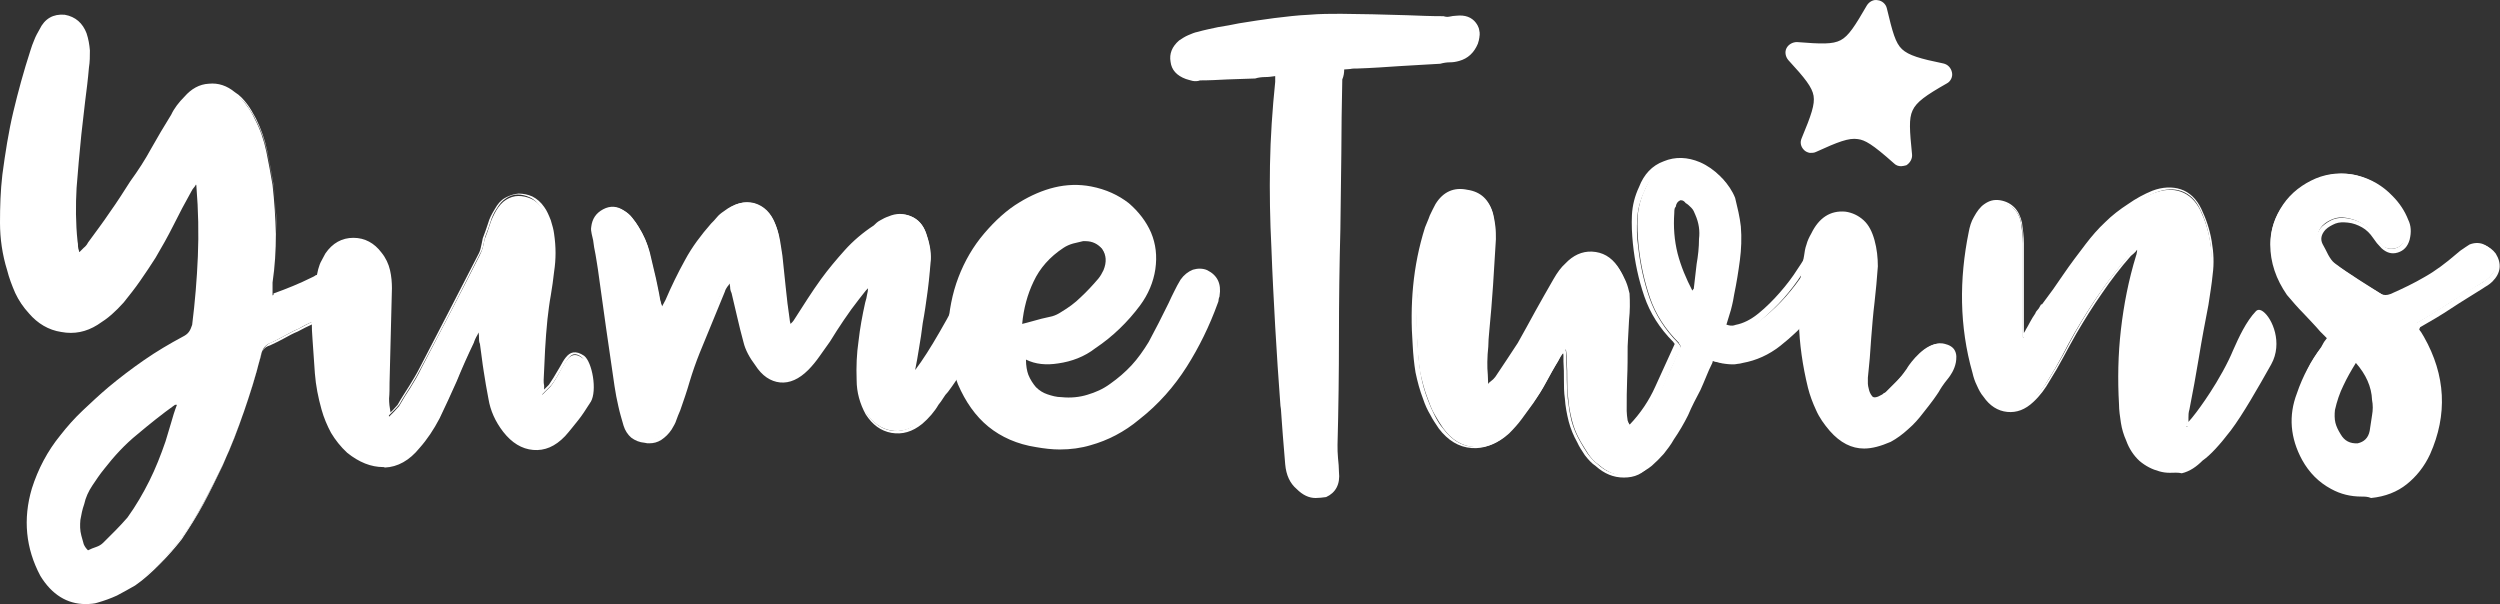 <?xml version="1.0" encoding="utf-8"?>
<!-- Generator: Adobe Illustrator 21.1.0, SVG Export Plug-In . SVG Version: 6.00 Build 0)  -->
<svg version="1.1" id="LOGO" xmlns="http://www.w3.org/2000/svg" xmlns:xlink="http://www.w3.org/1999/xlink" x="0px" y="0px"
	 viewBox="0 0 525.6 127" style="enable-background:new 0 0 525.6 127;" xml:space="preserve">
<rect x="0" y="0" width="525.6" height="127" fill="#333333" stroke="none"/>
<style type="text/css">
	.st0{fill:#FFFFFF;}
	.st1{fill:#FFFFFF;stroke:#9025B8;stroke-width:0.75;stroke-miterlimit:10;}
</style>
<g>
	<g transform="translate(-91.214,-152.156)">
		<g>
			<g>
				<path class="st0" d="M485.4,156.1c1.5,5.8,2.4,8.4,5.1,10c2.8,1.7,3.4,5,1.4,7.4c-0.7,0.8-1.1,1.7-1.4,2.7
					c-0.7,3.1-4.6,4.8-7.7,3.2c-0.5-0.3-1.1-0.3-1.6-0.2c-3.7,0.6-6.8-2-6.6-5.5c0.1-0.9-0.1-1.7-0.5-2.5c-1.3-2.8,0.3-6.1,3.4-6.9
					C480.8,163.4,482.4,161.2,485.4,156.1L485.4,156.1z"/>
				<path class="st0" d="M485.4,180.9c-0.9,0-1.9-0.2-2.8-0.6c-0.4-0.2-0.9-0.3-1.4-0.2c-2.2,0.3-4.3-0.3-5.8-1.8
					c-1.3-1.3-2-3.1-1.7-5c0.1-0.5,0-1-0.3-1.5c-0.9-1.6-0.9-3.6-0.1-5.3c0.8-1.6,2.3-2.8,4-3.2c2.6-0.7,4.1-2.5,7.2-7.7l1.2-1.9
					l0.6,2.2c1.4,5.6,2.3,8,4.7,9.4c1.6,1,2.7,2.5,3,4.2c0.3,1.6-0.2,3.3-1.3,4.6c-0.6,0.7-1,1.4-1.2,2.3c-0.4,1.6-1.4,2.9-2.9,3.7
					C487.6,180.6,486.5,180.9,485.4,180.9z M481,178.2c1,0,1.9,0.2,2.9,0.5c1.2,0.4,2.6,0.3,3.8-0.3c1-0.6,1.8-1.5,2-2.5
					c0.3-1.2,0.8-2.2,1.6-3.1c0.8-0.9,1.1-1.9,0.9-3c-0.2-1.2-0.9-2.2-2.1-2.9c-1.6-1-2.6-2.2-3.5-4c-0.8-1.7-3-2-4.3-0.6
					c-1.3,1.5-2.6,2.4-4.4,2.8c-1.2,0.3-2.3,1.1-2.8,2.3c-0.6,1.2-0.5,2.5,0.1,3.6c0.4,0.7,0.6,1.5,0.5,2.4
					c-0.2,1.3,0.2,2.6,1.2,3.5c0.9,0.9,2.3,1.4,3.6,1.3C480.7,178.2,480.9,178.2,481,178.2z"/>
			</g>
			<g>
				<g>
					<path class="st0" d="M471.9,183.1c-0.2,0-0.4-0.1-0.5-0.3c-0.3-0.3-0.4-0.7-0.2-1.1c2.1-5.1,2.9-7.5,2.6-9.6
						c-0.4-2.1-1.9-4.2-5.6-8.1c-0.3-0.3-0.3-0.7-0.2-1.1c0.2-0.4,0.5-0.6,0.9-0.5c5.4,0.4,7.9,0.5,9.9-0.6c2-1,3.4-3.3,6-7.9
						c0.2-0.3,0.6-0.5,1-0.5l0,0c0.4,0.1,0.7,0.3,0.8,0.7c1.2,5.2,2,7.7,3.5,9.2c1.6,1.6,4.2,2.3,9.3,3.4c0.4,0.1,0.7,0.4,0.8,0.8
						c0.1,0.4-0.1,0.8-0.5,1c-4.6,2.7-6.8,4.2-7.8,6.2c-0.9,2-0.8,4.7-0.2,10c0,0.4-0.2,0.8-0.5,1s-0.8,0.1-1.1-0.1
						c-4.9-4.3-6.5-5.1-8.3-5.4c-2.2-0.3-4.7,0.6-9.5,2.8C472.3,183.1,472.1,183.1,471.9,183.1z M476.2,164.5c-1.9,0.2-3,2.3-2,3.8
						c0.7,1.2,1.2,2.3,1.4,3.5c0.2,1.1,0.1,2.3-0.2,3.7c-0.4,1.9,1.3,3.5,3.2,3.1c1.3-0.3,2.5-0.4,3.6-0.3c1.2,0.2,2.3,0.6,3.4,1.3
						c1.6,1,3.7-0.2,3.8-2.1c0.1-1.3,0.3-2.4,0.8-3.5c0.5-1.1,1.3-2,2.4-3c1.4-1.2,1-3.5-0.8-4.2c-1.3-0.5-2.2-1.1-3.1-1.9
						c-1.7-1.7-2.6-4.2-3.5-7.8c-0.8,1.3-1.5,2.5-2.2,3.4c-1.1,1.5-2.2,2.5-3.4,3.1C478.7,164,477.5,164.3,476.2,164.5z"/>
					<path class="st0" d="M490.9,186.2c-0.3,0-0.6-0.1-0.9-0.3c-4.8-4.2-6.4-5.1-8.1-5.3c-2.1-0.3-4.5,0.6-9.3,2.8
						c-0.2,0.1-0.5,0.1-0.7,0.1l0,0c-0.3,0-0.5-0.2-0.7-0.4c-0.4-0.4-0.5-1-0.3-1.5c2.1-5,2.9-7.4,2.5-9.4c-0.3-2.1-1.9-4-5.5-8
						c-0.4-0.4-0.5-1-0.2-1.5c0.2-0.5,0.8-0.8,1.3-0.7c5.3,0.4,7.8,0.5,9.7-0.5c1.9-1,3.3-3.2,5.9-7.7c0.3-0.5,0.8-0.7,1.3-0.7
						c0.5,0.1,1,0.5,1.1,1c1.2,5.2,1.9,7.6,3.4,9.1c1.5,1.5,4,2.2,9.1,3.3c0.5,0.1,1,0.5,1,1.1c0.1,0.5-0.2,1.1-0.6,1.4
						c-4.5,2.6-6.7,4.1-7.6,6.1c-0.9,1.9-0.7,4.6-0.1,9.8c0.1,0.5-0.2,1.1-0.7,1.3C491.3,186.1,491.1,186.2,490.9,186.2z
						 M481.1,179.7c0.3,0,0.6,0,0.9,0.1c1.8,0.3,3.5,1.1,8.5,5.5c0.2,0.2,0.4,0.2,0.7,0.1c0.2-0.1,0.3-0.3,0.3-0.6
						c-0.6-5.3-0.8-8.1,0.2-10.2c1-2.1,3.3-3.7,7.9-6.4c0.2-0.1,0.3-0.4,0.3-0.6c0-0.2-0.2-0.4-0.5-0.5c-5.2-1.1-7.8-1.8-9.5-3.5
						c-1.6-1.6-2.4-4.1-3.6-9.4c-0.1-0.2-0.2-0.4-0.5-0.4c-0.2,0-0.5,0.1-0.6,0.3c-2.6,4.7-4.2,6.9-6.2,8c-2,1.1-4.6,1-10.1,0.6
						c-0.2,0-0.5,0.1-0.6,0.3c-0.1,0.2-0.1,0.5,0.1,0.6c3.7,4,5.3,6.1,5.7,8.3c0.4,2.2-0.5,4.7-2.6,9.9c-0.1,0.2,0,0.5,0.1,0.6
						c0.1,0.1,0.2,0.1,0.3,0.2h0c0.1,0,0.2,0,0.3,0C476.6,180.7,479,179.7,481.1,179.7z M486.9,180.3c-0.5,0-1-0.1-1.4-0.4
						c-1.2-0.7-2.2-1.1-3.3-1.2c-1.1-0.2-2.2-0.1-3.5,0.2c-1,0.2-2.1,0-2.8-0.8c-0.7-0.7-1-1.8-0.8-2.8c0.3-1.3,0.4-2.5,0.2-3.5
						c-0.2-1.1-0.6-2.1-1.4-3.3c-0.5-0.8-0.6-1.8-0.1-2.7c0.5-0.9,1.4-1.6,2.4-1.7h0c1.4-0.1,2.4-0.4,3.4-0.9c1.2-0.6,2.2-1.5,3.3-3
						c0.6-0.8,1.3-1.9,2.2-3.4l0.5-0.8l0.2,0.9c0.9,3.6,1.7,6,3.4,7.6c0.8,0.8,1.7,1.4,2.9,1.9c1,0.4,1.6,1.2,1.8,2.3
						c0.2,1-0.2,2-0.9,2.6c-1.1,0.9-1.8,1.8-2.3,2.9c-0.5,1-0.7,2-0.8,3.3c-0.1,1-0.7,2-1.6,2.5
						C487.8,180.2,487.3,180.3,486.9,180.3z M481.1,177.8c0.4,0,0.8,0,1.2,0.1c1.2,0.2,2.3,0.6,3.5,1.3c0.6,0.4,1.4,0.4,2,0
						c0.7-0.4,1.1-1.1,1.2-1.8c0.1-1.4,0.4-2.6,0.9-3.6c0.5-1.1,1.3-2.1,2.5-3.1c0.6-0.5,0.8-1.2,0.7-1.9c-0.1-0.8-0.6-1.4-1.4-1.7
						c-1.3-0.5-2.3-1.2-3.2-2c-1.6-1.6-2.5-3.9-3.4-7.1c-0.7,1.1-1.2,2-1.8,2.7c-1.2,1.5-2.2,2.5-3.5,3.2c-1,0.5-2.2,0.9-3.7,1h0
						c-0.8,0.1-1.5,0.5-1.8,1.3c-0.3,0.7-0.3,1.4,0.1,2c0.8,1.3,1.3,2.4,1.5,3.6c0.2,1.2,0.1,2.4-0.2,3.8c-0.2,0.8,0.1,1.5,0.6,2.1
						c0.6,0.5,1.3,0.8,2.1,0.6C479.5,177.9,480.3,177.8,481.1,177.8z"/>
				</g>
				<g>
					<path class="st0" d="M490.9,186.7c-0.5,0-0.9-0.2-1.3-0.5c-4.7-4.1-6.3-5-7.8-5.2c-1.9-0.3-4.3,0.6-9,2.7
						c-0.3,0.2-0.7,0.2-1.1,0.2h0c-0.4-0.1-0.8-0.2-1-0.5c-0.6-0.5-0.7-1.4-0.4-2.1c2-4.9,2.8-7.2,2.5-9.1c-0.3-1.9-1.8-3.8-5.3-7.7
						c-0.5-0.6-0.6-1.4-0.3-2.1c0.3-0.7,1.1-1.1,1.9-1.1c5.2,0.4,7.6,0.5,9.4-0.4c1.7-0.9,3.2-3,5.7-7.5c0.4-0.7,1.2-1.1,1.9-0.9
						c0.8,0.1,1.4,0.7,1.6,1.4c1.2,5.1,1.9,7.4,3.3,8.8c1.4,1.4,3.9,2.1,8.8,3.1c0.8,0.2,1.4,0.8,1.5,1.5s-0.2,1.6-0.9,1.9
						c-4.4,2.6-6.5,4-7.4,5.8c-0.8,1.8-0.7,4.4-0.1,9.5c0.1,0.8-0.3,1.5-1,1.9C491.5,186.7,491.2,186.7,490.9,186.7z M481.1,179.2
						c0.3,0,0.7,0,1,0.1c1.2,0.2,2.3,0.6,4.3,2c1.7,1.2,4.1-0.1,4-2.1c0-2,0.2-3.4,0.8-4.7c0.6-1.3,1.6-2.3,3.2-3.5
						c1.7-1.2,1.2-3.9-0.7-4.5c-1.9-0.6-3.2-1.3-4.1-2.2c-1-1-1.7-2.2-2.3-4.1c-0.7-2-3.3-2.3-4.5-0.7c-1.2,1.6-2.2,2.7-3.4,3.3
						c-1.2,0.6-2.6,0.9-4.7,0.9c-2.1,0-3.2,2.4-2,4.1c1.2,1.6,1.9,2.9,2.1,4.3c0.4,2.4-0.4,4.9-2.6,10.2l-0.1,1l0.1-0.9c0,0,0,0,0,0
						C476.4,180.2,478.9,179.2,481.1,179.2z M484.7,179.6c-0.6,0-1.2-0.1-1.8-0.2c-0.3-0.1-0.5-0.1-0.8-0.2c-1.1-0.2-2.3,0-3.7,0.2
						c-2.5,0.5-4.7-1.9-4-4.3c0.3-1.2,0.4-2.2,0.2-3.2c0-0.3-0.1-0.5-0.2-0.8c-1-3.4,0.7-6.9,4-8.2c0.2-0.1,0.5-0.2,0.7-0.3
						c1.1-0.6,2-1.4,3.1-2.8c0.6-0.8,1.3-1.9,2.2-3.3l1.2-2l0.6,2.2c0.9,3.5,1.7,5.8,3.2,7.4c0.2,0.2,0.4,0.4,0.7,0.6
						c2.8,2.1,3.4,5.9,1.5,8.7c-0.2,0.3-0.4,0.6-0.5,0.9c-0.1,0.3-0.2,0.6-0.3,0.8C489.9,177.9,487.5,179.6,484.7,179.6z M485,159.3
						c-0.4,0.6-0.8,1.2-1.1,1.6c-0.9,1.2-1.7,2.1-2.7,2.7c-1,0.3-2.5,0.8-3.5,1.1l0,0c-1.9,0-3.2,2.1-2.3,3.8
						c0.6,1.1,0.9,2.1,1.1,3.1c0.2,0.9,0.2,1.9,0,2.9c-0.2,1.7,1.3,3.1,3,2.8c1-0.2,1.9-0.2,2.8,0c0.3,0,0.7,0.1,1,0.2
						c2.5,0.7,4.9-0.6,5.6-2.9c0.1-0.4,0.3-0.7,0.4-1.1c0.2-0.4,0.4-0.8,0.7-1.2c1.3-2,0.9-4.7-1.1-6.2c-0.3-0.2-0.6-0.5-0.9-0.8
						C486.6,164,485.8,162,485,159.3z"/>
					<path class="st0" d="M490.9,187.1c-0.6,0-1.1-0.2-1.5-0.6c-4.6-4.1-6.1-4.9-7.6-5.1c-1.9-0.3-4.2,0.6-8.8,2.7
						c-0.4,0.2-0.8,0.2-1.3,0.2c-0.5-0.1-0.9-0.3-1.2-0.6c-0.7-0.7-0.9-1.6-0.5-2.5c2-4.8,2.8-7.1,2.5-8.9c-0.3-1.8-1.8-3.7-5.3-7.5
						c-0.6-0.7-0.8-1.7-0.4-2.5c0.4-0.8,1.3-1.3,2.2-1.3c5.1,0.4,7.5,0.5,9.2-0.4c1.7-0.9,3-3,5.5-7.3c0.5-0.8,1.4-1.3,2.3-1.1
						c0.9,0.1,1.7,0.8,1.9,1.7c1.2,5,1.8,7.3,3.2,8.6c1.4,1.3,3.8,2,8.7,3c0.9,0.2,1.6,0.9,1.8,1.9c0.2,0.9-0.3,1.9-1.1,2.3
						c-4.4,2.5-6.4,3.9-7.2,5.7c-0.8,1.7-0.6,4.2-0.1,9.2c0.1,0.9-0.4,1.8-1.2,2.3C491.6,187,491.2,187.1,490.9,187.1z M481.1,180.7
						c0.3,0,0.5,0,0.8,0.1c1.6,0.2,3.2,1.1,8,5.3c0.5,0.4,1.2,0.5,1.7,0.2c0.6-0.3,0.9-0.9,0.8-1.5c-0.6-5.2-0.8-7.8,0.1-9.7
						c0.9-1.9,3.1-3.4,7.5-6c0.5-0.3,0.8-0.9,0.7-1.6c-0.1-0.6-0.6-1.1-1.2-1.2c-5-1-7.6-1.7-9-3.2c-1.5-1.4-2.2-3.8-3.4-9
						c-0.1-0.6-0.6-1.1-1.3-1.2c-0.6-0.1-1.2,0.2-1.5,0.8c-2.5,4.5-4,6.7-5.8,7.6c-1.8,1-4.3,0.9-9.6,0.5c-0.6,0-1.2,0.3-1.5,0.8
						c-0.3,0.6-0.2,1.2,0.2,1.7c3.6,3.9,5.1,5.9,5.4,7.9c0.3,2-0.5,4.4-2.5,9.3c-0.2,0.6-0.1,1.2,0.3,1.7c0.2,0.2,0.5,0.4,0.8,0.4
						c0.3,0,0.6,0,0.9-0.1C476.8,181.6,479.2,180.7,481.1,180.7z M472.3,183.1l-0.7-0.1l0.2-1.3h0.1c1.1-2.6,1.8-4.5,2.2-6
						c0-0.3,0.1-0.5,0.1-0.8c0.1-0.3,0.1-0.5,0.2-0.8c0.1-0.8,0.1-1.5,0-2.2c-0.2-1.3-0.8-2.5-2-4.1c-0.7-0.9-0.8-2-0.3-3
						c0.5-1,1.5-1.6,2.6-1.6c2,0,3.4-0.3,4.5-0.9c1.2-0.6,2.1-1.6,3.3-3.2c0.1-0.1,0.2-0.2,0.3-0.3c0.5-0.7,1-1.5,1.5-2.5l1.6-2.8
						l0.8,3.1c0.3,1,0.5,1.9,0.8,2.8c0.1,0.1,0.1,0.3,0.2,0.4c0.6,1.9,1.3,3.1,2.2,4c0.9,0.9,2.1,1.6,4,2.2c1,0.3,1.8,1.2,2,2.3
						c0.2,1.1-0.3,2.2-1.1,2.8c-1.6,1.2-2.6,2.2-3.1,3.4c-0.5,1.1-0.8,2.5-0.7,4.5c0,1.1-0.6,2.1-1.6,2.7c-1,0.5-2.1,0.4-3-0.2
						c-1.9-1.4-3-1.7-4.1-1.9c-2.3-0.3-4.9,0.6-9.6,2.8v0.1h-0.1L472.3,183.1z M474.2,177.5c-0.4,1.1-0.9,2.4-1.5,3.9
						c1.5-0.7,2.9-1.3,4-1.7c-0.7-0.2-1.3-0.6-1.8-1.1C474.7,178.3,474.4,177.9,474.2,177.5z M485.2,180c0.4,0.2,0.9,0.6,1.4,0.9
						c0.7,0.5,1.5,0.5,2.3,0.1c0.8-0.4,1.2-1.1,1.2-2c0-0.6,0-1.1,0-1.6C488.9,178.9,487.2,179.8,485.2,180z M481.1,178.8
						c0.4,0,0.7,0,1.1,0.1c0.3,0,0.5,0.1,0.8,0.2c0.6,0.2,1.1,0.2,1.7,0.2c2.7,0,4.9-1.6,5.7-4.1c0.1-0.3,0.2-0.6,0.4-0.9
						c0.2-0.3,0.3-0.7,0.6-1c1.8-2.6,1.2-6.2-1.4-8.2c-0.3-0.2-0.5-0.4-0.7-0.6c-1.1-1.1-1.9-2.6-2.5-4.7c-0.3-0.6-0.8-0.9-1.5-1.1
						l0.2,0.6c0.8,2.9,1.7,4.6,3.1,6c0.3,0.3,0.5,0.5,0.8,0.7c2.1,1.6,2.6,4.5,1.2,6.7c-0.3,0.4-0.5,0.7-0.7,1.1
						c-0.2,0.3-0.3,0.7-0.4,1c-0.8,2.5-3.4,3.9-6.1,3.2c-0.3-0.1-0.6-0.2-1-0.2c-0.9-0.1-1.7-0.1-2.7,0c-1,0.2-2-0.2-2.6-0.8
						c-0.6-0.6-0.9-1.5-0.8-2.4c0.1-1,0.1-1.9,0-2.8c-0.2-1-0.5-1.9-1.1-3c-0.2-0.3-0.3-0.7-0.3-1c-0.3,1.1-0.2,2.2,0.1,3.4
						c0.1,0.3,0.1,0.6,0.2,0.8c0.1,0.8,0.1,1.6,0,2.4c-0.1,0.5-0.2,1-0.3,1.5c0,0.8,0.2,1.6,0.8,2.3c0.7,0.8,1.8,1.1,2.8,0.9
						C479.4,178.9,480.3,178.8,481.1,178.8z M481.1,176.9c0.4,0,0.9,0,1.3,0.1c0.3,0,0.7,0.1,1,0.2c2.3,0.6,4.5-0.5,5.2-2.7
						c0.1-0.4,0.3-0.8,0.4-1.1c0.2-0.4,0.4-0.8,0.7-1.2c1.2-1.8,0.8-4.3-1-5.6c-0.3-0.2-0.6-0.5-0.9-0.8c-1.3-1.3-2.2-2.9-3-5.5
						c-0.2,0.3-0.5,0.7-0.7,1c-0.9,1.2-1.8,2.1-2.7,2.8l-0.1,0.1l-3.6,1.1c-0.8,0-1.5,0.4-1.9,1.1c-0.4,0.7-0.4,1.5-0.1,2.2
						c0.6,1.2,1,2.2,1.2,3.2c0.2,1,0.2,1.9,0,3c-0.1,0.7,0.1,1.3,0.6,1.8c0.5,0.5,1.3,0.7,2,0.6
						C480.1,176.9,480.6,176.9,481.1,176.9z M492,166.2c1,1.6,1.4,3.5,0.9,5.4c0.4-0.3,0.8-0.6,1.2-1c0.7-0.5,1-1.3,0.8-2.1
						c-0.1-0.8-0.7-1.5-1.5-1.7C493,166.5,492.5,166.4,492,166.2z M476.3,163.9c-0.5,0.1-1.1,0.1-1.7,0.1c-0.8,0-1.5,0.5-1.9,1.2
						c-0.4,0.8-0.3,1.6,0.2,2.2c0.4,0.5,0.7,1,1,1.4C473.9,166.9,474.8,165.1,476.3,163.9z M483.2,159.3c-0.2,0.3-0.4,0.6-0.6,0.8
						c-1.1,1.4-2.1,2.3-3.2,2.9c-0.2,0.1-0.5,0.2-0.8,0.3c-0.8,0.3-1.4,0.7-2,1.2c0.3-0.1,0.6-0.2,1-0.2l3.4-1
						c0.9-0.6,1.7-1.5,2.5-2.6c0.4-0.5,0.7-1,1.1-1.6l0.3-0.5C484.3,158.6,483.7,158.8,483.2,159.3z M484.8,157.9c0.1,0,0.3,0,0.4,0
						c0.4,0.1,0.7,0.2,1,0.4c-0.1-0.5-0.2-0.9-0.4-1.4l-0.3-1.3l-0.7,1.2c-0.3,0.5-0.5,0.9-0.8,1.3
						C484.3,157.9,484.5,157.9,484.8,157.9z"/>
				</g>
			</g>
		</g>
	</g>
	<g>
		<g>
			<path class="st0" d="M41,38.2c-0.2,0.4-0.3,0.7-0.5,1c-0.2,0.2-0.4,0.6-0.7,1c-1.3,2.3-2.5,4.7-3.7,7c-1.2,2.4-2.5,4.7-3.8,6.9
				c-1,1.6-2.1,3.2-3.2,4.8c-1.1,1.6-2.3,3.1-3.5,4.5c-0.8,0.9-1.6,1.7-2.5,2.5c-0.9,0.8-1.9,1.5-3,2.1c-2.3,1.4-4.8,1.9-7.3,1.5
				c-2.6-0.4-4.8-1.7-6.6-3.8C5,64.5,4,63.1,3.4,61.5c-0.7-1.6-1.3-3.1-1.7-4.7c-0.8-3.3-1.2-6.7-1.3-10c0-3.3,0.1-6.7,0.5-10
				c0.6-4.5,1.3-8.9,2.3-13.2c1-4.3,2.2-8.5,3.6-12.8c0.2-0.7,0.5-1.5,0.8-2.2C8,7.8,8.4,7.1,8.8,6.4c1-2.1,2.7-3.1,4.9-2.9
				c2.1,0.4,3.6,1.6,4.3,3.7c0.4,1.2,0.6,2.4,0.7,3.5c0,1.2,0,2.3-0.2,3.5c-0.2,2.4-0.5,4.8-0.8,7.1c-0.3,2.3-0.5,4.7-0.8,7
				c-0.4,3.8-0.7,7.6-1,11.2c-0.2,3.7-0.2,7.4,0.2,11.2c0.1,0.4,0.1,0.8,0.1,1.1c0,0.3,0.1,0.7,0.2,1.1c0,0.2,0.2,0.4,0.5,0.7
				c0.4-0.4,0.8-0.8,1.2-1.1c0.4-0.4,0.7-0.8,1-1.3c1.6-2.1,3.1-4.3,4.6-6.3c1.5-2.1,2.9-4.3,4.4-6.6c1.6-2.2,3.1-4.5,4.4-6.9
				c1.4-2.4,2.7-4.7,4.2-7c0.6-1.3,1.6-2.5,2.7-3.7c1.4-1.6,3-2.5,4.8-2.6c1.9-0.2,3.6,0.4,5.2,1.7c1,0.6,1.8,1.4,2.4,2.3
				c0.7,0.9,1.3,1.9,1.8,3c1.1,2.1,1.9,4.4,2.4,6.8c0.5,2.4,0.9,4.7,1.3,7c0.4,3.5,0.6,6.9,0.7,10.3c0,3.4-0.2,6.8-0.7,10.2v2.7
				c3-1,5.8-2.2,8.5-3.5c0.4-0.2,0.7-0.3,1-0.5c0.2-0.2,3.8-0.6,4.9,0.7c0.5,0.6,0.7,1.2,0.8,1.8c0,0.7-0.1,1.3-0.5,1.8
				c-1,1.6-2.2,2.8-3.5,3.6c-0.9,0.6-1.8,1.2-2.7,1.6c-1,0.4-2,0.9-3,1.5c-1,0.4-1.9,0.9-2.8,1.4c-0.9,0.5-1.9,1-2.9,1.5
				c-0.7,0.2-1.2,0.6-1.6,1.1c-0.3,0.5-0.6,1.1-0.7,1.8c-1,4-2.2,7.8-3.5,11.6c-1.3,3.7-2.7,7.4-4.4,11.1c-1.3,2.7-2.6,5.3-4,7.9
				c-1.4,2.6-2.9,5.1-4.6,7.5c-1.4,1.8-2.9,3.6-4.5,5.2c-1.6,1.6-3.3,3.1-5.1,4.5c-1.2,0.7-2.4,1.4-3.7,2c-1.3,0.6-2.6,1.1-4.1,1.4
				c-5.2,1.2-9.3-0.6-12.2-5.4c-3-5.7-3.6-11.8-1.8-18.1c1.3-4.1,3.3-7.8,6-11.1c1.4-1.8,3-3.6,4.7-5.2c1.7-1.6,3.5-3.2,5.4-4.8
				c2.4-2,4.9-3.9,7.5-5.7c2.6-1.8,5.3-3.4,8.1-4.8c0.6-0.3,1.1-0.7,1.4-1.1c0.3-0.4,0.6-1,0.7-1.6c0.6-4.9,1.1-9.7,1.3-14.5
				c0.2-4.8,0.1-9.7-0.3-14.6c0-0.4-0.1-0.7-0.2-1L41,38.2z M37.8,84.5c-0.4,0.2-0.6,0.2-0.7,0.2s-0.2,0-0.4,0
				c-2.8,2.1-5.5,4.2-8.1,6.3c-2.6,2.1-5,4.6-7.1,7.4c-0.9,1.1-1.7,2.3-2.5,3.5c-0.8,1.2-1.4,2.6-1.8,4c-0.4,1.1-0.7,2.2-0.8,3.4
				c-0.1,1.2-0.1,2.3,0.2,3.4c0.2,0.6,0.3,1.3,0.5,1.8c0.2,0.6,0.6,1.1,1.3,1.6c0.6-0.3,1.3-0.6,1.8-0.8c0.6-0.2,1.1-0.6,1.6-1
				c0.9-0.9,1.7-1.8,2.6-2.6c0.9-0.9,1.7-1.8,2.5-2.7c1.8-2.5,3.4-5.2,4.7-7.8c1.3-2.7,2.4-5.4,3.5-8.3c0.4-1.4,0.8-2.7,1.2-4.1
				C36.8,87.6,37.2,86.1,37.8,84.5z"/>
			<path class="st0" d="M18,127c-3.9,0-7.1-2-9.5-5.9c-3.1-5.8-3.7-12-1.8-18.4c1.3-4.1,3.3-7.9,6-11.2c1.4-1.8,3-3.6,4.7-5.2
				c1.7-1.6,3.5-3.3,5.4-4.9c2.4-2,4.9-3.9,7.5-5.7c2.6-1.8,5.3-3.4,8.1-4.9c0.6-0.3,1-0.6,1.3-1c0.3-0.4,0.5-0.9,0.7-1.5
				c0.6-4.8,1-9.6,1.2-14.4c0.2-4.8,0.1-9.7-0.3-14.6c0-0.2,0-0.4-0.1-0.5c-0.1,0.2-0.3,0.5-0.4,0.6c-0.2,0.2-0.4,0.5-0.6,0.9
				c-1.3,2.3-2.5,4.6-3.7,7c-1.2,2.4-2.5,4.7-3.8,6.9c-1,1.6-2.1,3.2-3.2,4.8c-1.1,1.6-2.3,3.1-3.5,4.6c-0.8,0.9-1.7,1.8-2.5,2.5
				c-0.9,0.8-1.9,1.5-3,2.2c-2.4,1.5-4.9,2-7.6,1.5c-2.7-0.4-5-1.8-6.8-3.9c-1.2-1.3-2.2-2.8-2.9-4.3c-0.7-1.6-1.3-3.2-1.7-4.8
				C0.5,53.6,0,50.2,0,46.8c0-3.3,0.1-6.7,0.5-10.1c0.6-4.5,1.3-9,2.3-13.2c1-4.2,2.2-8.6,3.6-12.9c0.2-0.7,0.5-1.5,0.8-2.2
				c0.3-0.8,0.7-1.5,1.1-2.2c1.1-2.3,2.9-3.3,5.3-3.1c2.3,0.4,3.8,1.8,4.6,3.9c0.4,1.2,0.6,2.4,0.7,3.6c0,1.2,0,2.4-0.2,3.6
				c-0.2,2.4-0.5,4.8-0.8,7.1c-0.3,2.3-0.5,4.7-0.8,7c-0.4,3.8-0.7,7.5-1,11.2c-0.2,3.6-0.2,7.4,0.2,11.2c0.1,0.4,0.1,0.8,0.1,1.1
				c0,0.3,0.1,0.6,0.2,0.9l0,0.1v0c0,0,0,0.1,0.1,0.2c0.3-0.3,0.6-0.6,0.9-0.9c0.4-0.3,0.7-0.7,0.9-1.1c1.6-2.2,3.2-4.3,4.6-6.4
				c1.5-2.1,2.9-4.3,4.3-6.5c1.6-2.2,3.1-4.5,4.4-6.9c1.3-2.3,2.7-4.7,4.2-7.1c0.6-1.3,1.6-2.6,2.8-3.8c1.4-1.6,3.1-2.6,5.1-2.7
				c2-0.2,3.8,0.4,5.5,1.8c1,0.6,1.8,1.5,2.5,2.4c0.7,0.9,1.3,2,1.9,3.1c1.1,2.2,1.9,4.5,2.4,6.9c0.5,2.4,0.9,4.7,1.3,7
				c0.4,3.5,0.6,7,0.7,10.4c0,3.4-0.2,6.8-0.7,10.3l0,2.2c2.8-1,5.5-2.1,7.9-3.3c0.4-0.2,0.7-0.3,0.9-0.5c0.3-0.2,4.1-0.8,5.4,0.8
				c0.5,0.6,0.8,1.3,0.9,2.1c0,0.8-0.2,1.5-0.6,2.1c-1.1,1.6-2.3,2.9-3.6,3.7c-0.9,0.6-1.8,1.2-2.8,1.6c-0.9,0.4-1.9,0.9-3,1.5
				c-1,0.4-1.9,0.9-2.8,1.4c-0.9,0.5-1.9,1-3,1.5c-0.7,0.2-1.1,0.5-1.4,0.9c-0.3,0.4-0.5,1-0.7,1.7c-1,4-2.2,7.9-3.5,11.6
				c-1.3,3.7-2.8,7.5-4.4,11.1c-1.3,2.7-2.6,5.4-4,8c-1.4,2.6-3,5.1-4.6,7.5c-1.4,1.8-3,3.6-4.6,5.2c-1.6,1.6-3.3,3.2-5.2,4.5
				c-1.2,0.7-2.5,1.4-3.8,2.1c-1.3,0.6-2.7,1.1-4.1,1.5C20,126.9,18.9,127,18,127z M40.8,37.8l0.8,0.3l0.1,0.1
				c0.2,0.3,0.3,0.7,0.3,1.2c0.4,4.9,0.5,9.8,0.3,14.6c-0.2,4.8-0.6,9.7-1.3,14.5c-0.2,0.7-0.4,1.3-0.8,1.8
				c-0.4,0.5-0.9,0.9-1.6,1.2c-2.8,1.4-5.5,3-8,4.8c-2.6,1.8-5.1,3.7-7.4,5.6c-1.9,1.6-3.7,3.2-5.3,4.8c-1.7,1.6-3.2,3.3-4.6,5.2
				c-2.7,3.3-4.7,7-5.9,11c-1.8,6.2-1.2,12.2,1.8,17.8c2.8,4.6,6.6,6.3,11.8,5.2c1.4-0.3,2.7-0.8,4-1.4c1.3-0.6,2.5-1.3,3.7-2
				c1.8-1.3,3.5-2.8,5.1-4.4c1.6-1.6,3.1-3.4,4.5-5.2c1.6-2.3,3.2-4.8,4.6-7.4c1.4-2.6,2.7-5.2,4-7.9c1.7-3.6,3.1-7.3,4.4-11.1
				c1.3-3.7,2.4-7.6,3.5-11.5c0.2-0.7,0.4-1.4,0.8-1.9c0.4-0.5,0.9-1,1.7-1.2c1-0.5,2-1,2.9-1.5c0.9-0.5,1.9-1,2.8-1.4
				c1-0.5,2-1.1,3-1.5c0.9-0.4,1.8-1,2.7-1.6c1.2-0.8,2.4-1.9,3.4-3.5c0.4-0.5,0.5-1,0.5-1.6c0-0.6-0.3-1.1-0.7-1.6
				c-0.9-1.1-4-0.8-4.4-0.6c-0.2,0.2-0.6,0.3-1,0.5c-2.6,1.3-5.5,2.4-8.5,3.5l-0.5,0.2v-3.3c0.5-3.4,0.7-6.9,0.7-10.2
				c0-3.4-0.3-6.8-0.7-10.3c-0.4-2.3-0.8-4.7-1.3-7c-0.5-2.3-1.3-4.6-2.4-6.7c-0.5-1.1-1.2-2.1-1.8-3c-0.6-0.9-1.4-1.6-2.4-2.2
				c-1.5-1.2-3.2-1.8-5-1.6c-1.8,0.2-3.3,1-4.6,2.5c-1.2,1.2-2.1,2.4-2.7,3.6c-1.5,2.4-2.9,4.7-4.2,7.1c-1.4,2.4-2.9,4.7-4.4,7
				c-1.4,2.3-2.9,4.5-4.4,6.6c-1.5,2.1-3,4.2-4.6,6.3c-0.2,0.5-0.6,0.9-1,1.3c-0.4,0.4-0.8,0.7-1.2,1.1L17,54.1l-0.3-0.3
				c-0.4-0.4-0.5-0.6-0.6-0.9c-0.2-0.4-0.2-0.8-0.2-1.2c0-0.3,0-0.6-0.1-1c-0.4-3.8-0.5-7.6-0.2-11.3c0.2-3.7,0.6-7.5,1-11.2
				c0.2-2.3,0.5-4.6,0.8-7c0.3-2.3,0.5-4.7,0.8-7.1c0.2-1.2,0.2-2.3,0.2-3.5c0-1.1-0.3-2.3-0.6-3.4c-0.7-1.9-2-3.1-4-3.4
				c-2-0.2-3.5,0.6-4.5,2.7C8.7,7.2,8.4,8,8.1,8.7c-0.3,0.7-0.6,1.5-0.8,2.2c-1.4,4.3-2.6,8.6-3.6,12.8c-1,4.2-1.8,8.7-2.3,13.1
				c-0.4,3.3-0.6,6.7-0.5,10c0,3.3,0.5,6.6,1.2,9.9c0.5,1.5,1,3.1,1.7,4.6c0.7,1.5,1.6,2.9,2.7,4.1c1.8,2,3.9,3.2,6.4,3.6
				c2.5,0.4,4.9-0.1,7.1-1.4c1.1-0.6,2.1-1.3,2.9-2.1c0.9-0.8,1.7-1.6,2.5-2.5c1.2-1.4,2.3-2.9,3.4-4.5c1.1-1.6,2.2-3.2,3.2-4.8
				c1.3-2.2,2.6-4.5,3.8-6.9c1.2-2.4,2.4-4.8,3.7-7.1c0.3-0.4,0.5-0.8,0.7-1c0.2-0.2,0.3-0.5,0.5-0.9L40.8,37.8z M18.4,116.7
				l-0.2-0.1c-0.7-0.5-1.2-1.1-1.4-1.8c-0.2-0.6-0.4-1.2-0.5-1.9c-0.2-1.2-0.3-2.3-0.2-3.5c0.1-1.2,0.4-2.4,0.8-3.5
				c0.4-1.4,1-2.8,1.8-4.1c0.8-1.2,1.6-2.4,2.5-3.5c2.1-2.8,4.6-5.3,7.2-7.5c2.6-2.1,5.3-4.3,8.1-6.3l0.1-0.1h0.5c0,0,0.1,0,0.6-0.2
				l0.8-0.3l-0.3,0.8c-0.6,1.6-1,3.1-1.4,4.4l-1.2,4.1c-1,2.9-2.2,5.7-3.5,8.3c-1.3,2.7-2.8,5.3-4.7,7.9c-0.8,1-1.7,1.9-2.5,2.8
				l-2.6,2.6c-0.5,0.4-1.1,0.8-1.7,1c-0.6,0.2-1.2,0.5-1.8,0.8L18.4,116.7z M36.8,85.1c-2.8,2-5.4,4.1-7.9,6.2
				c-2.6,2.1-4.9,4.6-7,7.3c-0.9,1.1-1.7,2.3-2.5,3.5c-0.8,1.2-1.4,2.5-1.7,3.9c-0.4,1.1-0.6,2.2-0.8,3.3c-0.1,1.1-0.1,2.2,0.2,3.3
				c0.2,0.6,0.3,1.2,0.5,1.8c0.2,0.5,0.5,0.9,0.9,1.3c0.6-0.3,1.1-0.5,1.7-0.7c0.6-0.2,1.1-0.5,1.5-0.9l2.6-2.6
				c0.9-0.9,1.7-1.8,2.5-2.7c1.8-2.5,3.3-5.1,4.6-7.7c1.3-2.6,2.4-5.4,3.4-8.3l1.2-4c0.3-1.1,0.7-2.4,1.2-3.7c0,0-0.1,0-0.1,0H36.8z
				"/>
		</g>
		<g>
			<path class="st0" d="M123.8,84.4C123.4,85.4,124.4,83.3,123.8,84.4C123.3,85.5,124.4,83.3,123.8,84.4c-0.7,1.3-1.5,2.5-2.4,3.6
				c-0.9,1.1-1.8,2.2-2.7,3.3c-2,2.1-4.1,3-6.4,2.8c-2.3-0.2-4.3-1.4-6-3.6c-1.7-2.1-2.7-4.4-3-6.7c-0.4-2-0.7-3.9-1-5.8
				c-0.3-1.9-0.5-3.8-0.8-5.8c-0.2-0.5-0.2-0.9-0.2-1.4c0-0.4,0-0.9-0.1-1.4h-0.6c-0.2,0.4-0.3,0.8-0.5,1.2
				c-0.2,0.4-0.4,0.8-0.5,1.2c-1.3,2.7-2.5,5.4-3.6,8.1c-1.2,2.7-2.4,5.3-3.6,7.8C91,90,89.6,92.1,88,93.8c-2.1,2.5-4.4,3.9-7,4
				c-2.6,0.1-5.2-0.9-7.8-2.9c-1.4-1.3-2.4-2.6-3.3-4.1c-0.8-1.5-1.5-3.1-2-4.8c-0.7-2.5-1.2-5-1.4-7.5c-0.2-2.4-0.3-4.8-0.5-7.2
				c-0.2-2.4-0.2-4.9,0-7.5c0-1.1,0.1-2.3,0.4-3.5c0.3-1.2,0.5-2.4,0.8-3.6c0.2-0.6,0.4-1.2,0.7-1.7c0.3-0.5,0.5-1,0.8-1.5
				c1.4-2.1,3.3-3.1,5.5-3.1c2.3,0,4.1,1,5.5,3c0.9,1.1,1.5,2.3,1.7,3.5c0.3,1.2,0.4,2.5,0.4,3.8c-0.1,3.3-0.2,6.7-0.2,10
				c-0.1,3.3-0.2,6.6-0.2,10c0,1.1,0,2.2-0.1,3.3c0,1.1,0.1,2.3,0.5,3.6c0.4-0.4,0.8-0.8,1.1-1.1c0.3-0.3,0.6-0.7,1-1.1
				c0.8-1.4,1.6-2.7,2.4-3.9c0.8-1.3,1.6-2.6,2.3-4.1c4.1-7.9,8.2-15.7,12.2-23.6c0.3-0.6,0.5-1.1,0.7-1.7c0.1-0.6,0.3-1.2,0.4-1.8
				c0.4-1,0.8-2.1,1.1-3.1c0.3-1,0.8-2,1.3-2.9c0.6-1,1.3-1.8,2.1-2.3c0.8-0.5,1.7-0.8,2.6-0.8c0.9,0,1.8,0.2,2.7,0.6
				c0.9,0.4,1.7,1.1,2.3,2.1c0.6,0.8,1,1.7,1.3,2.7c0.3,1,0.6,1.9,0.7,2.8c0.4,2.6,0.4,5.2,0,7.8c-0.2,1.7-0.4,3.3-0.7,5
				c-0.3,1.6-0.5,3.3-0.7,5.1c-0.2,2.1-0.4,4.3-0.5,6.4c-0.1,2.1-0.2,4.3-0.3,6.4c0,0.4,0,0.8,0.1,1.3c0,0.4,0.1,1,0.1,1.6l1.7-1.7
				c0.6-0.7,1.4-2,2.4-3.9c1.1-1.9,2.1-3.8,4.4-2.1C124.4,76.2,125.3,82.3,123.8,84.4z"/>
			<path class="st0" d="M80.6,98.2c-2.6,0-5.1-1-7.6-3c-1.4-1.3-2.5-2.7-3.4-4.2c-0.8-1.5-1.5-3.1-2-4.9c-0.7-2.5-1.2-5-1.4-7.6
				l-0.5-7.2c-0.2-2.4-0.2-5,0-7.5c0-1.1,0.1-2.3,0.4-3.6c0.3-1.2,0.5-2.4,0.8-3.6c0.2-0.7,0.4-1.3,0.7-1.8c0.3-0.5,0.5-1,0.8-1.5
				c1.5-2.2,3.5-3.3,5.9-3.3c2.4,0,4.4,1.1,5.9,3.1c0.9,1.1,1.5,2.4,1.8,3.7c0.3,1.3,0.4,2.6,0.4,3.8l-0.5,19.9c0,1.1,0,2.2-0.1,3.3
				c0,0.9,0.1,1.8,0.3,2.9l0.6-0.6c0.3-0.3,0.6-0.7,0.9-1c0.7-1.3,1.6-2.6,2.4-3.9c0.8-1.3,1.6-2.6,2.3-4
				c4.1-7.9,8.2-15.8,12.2-23.6c0.3-0.5,0.5-1.1,0.6-1.6c0.1-0.6,0.3-1.2,0.4-1.9c0.4-1.1,0.8-2.1,1.1-3.1c0.3-1.1,0.8-2,1.4-3
				c0.6-1.1,1.3-1.9,2.2-2.4c0.9-0.5,1.8-0.8,2.8-0.9c1,0,2,0.2,2.9,0.6c1,0.5,1.8,1.2,2.5,2.2c0.6,0.8,1,1.8,1.4,2.8
				c0.3,1,0.6,2,0.7,2.9c0.4,2.7,0.4,5.3,0,7.9c-0.2,1.7-0.4,3.3-0.7,5c-0.3,1.6-0.5,3.3-0.7,5c-0.2,2.1-0.4,4.3-0.5,6.4
				c-0.1,2.1-0.2,4.3-0.3,6.4c0,0.4,0,0.8,0.1,1.2c0,0.2,0,0.5,0,0.8l1-1c0.5-0.7,1.3-2,2.4-3.9c0.7-1.3,1.5-2.7,2.7-2.9
				c0.7-0.1,1.4,0.1,2.3,0.7c1.7,1.3,2.8,7.3,1.4,9.7c0,0,0,0.1-0.1,0.1c-0.1,0.2-0.2,0.4-0.3,0.5c-0.7,1.1-1.4,2.2-2.2,3.2
				c-0.9,1.1-1.8,2.3-2.8,3.4c-2.1,2.2-4.3,3.1-6.7,2.9c-2.4-0.2-4.5-1.5-6.3-3.8c-1.7-2.2-2.7-4.5-3.1-6.9c-0.4-2-0.7-3.9-1-5.8
				c-0.3-1.8-0.5-3.8-0.8-5.8c-0.2-0.4-0.2-0.9-0.2-1.4c0-0.3,0-0.6-0.1-1h0c-0.1,0.3-0.3,0.7-0.5,1c-0.2,0.4-0.4,0.8-0.5,1.2
				c-1.3,2.7-2.5,5.4-3.6,8.1c-1.2,2.7-2.4,5.3-3.6,7.8c-1.2,2.3-2.6,4.4-4.2,6.2c-2.1,2.6-4.6,4-7.3,4.1
				C80.8,98.2,80.7,98.2,80.6,98.2z M74.2,50.6c-2.2,0-3.9,1-5.2,2.9c-0.2,0.4-0.5,0.9-0.8,1.5c-0.3,0.5-0.5,1-0.6,1.6
				c-0.2,1.2-0.5,2.4-0.8,3.6c-0.3,1.2-0.4,2.4-0.4,3.4c-0.2,2.5-0.2,5,0,7.4l0.5,7.2c0.2,2.5,0.7,5,1.4,7.4
				c0.5,1.7,1.1,3.3,1.9,4.8c0.8,1.4,1.9,2.8,3.2,4c2.4,2,5,2.9,7.5,2.8c2.5-0.1,4.8-1.4,6.8-3.9c1.6-1.7,3-3.8,4.1-6
				c1.3-2.5,2.5-5.1,3.6-7.8c1.2-2.7,2.4-5.4,3.6-8.1c0.2-0.4,0.3-0.8,0.5-1.2c0.2-0.4,0.4-0.8,0.5-1.2l0.1-0.2h1.2l0.1,0.3
				c0.1,0.5,0.1,1,0.1,1.4c0,0.4,0.1,0.8,0.2,1.3c0.3,2.1,0.5,4,0.8,5.9c0.3,1.9,0.6,3.8,1,5.8c0.3,2.2,1.3,4.4,2.9,6.5
				c1.7,2.1,3.6,3.3,5.8,3.5c2.1,0.2,4.2-0.7,6.1-2.7c0.9-1.1,1.8-2.2,2.7-3.3c0.8-1.1,1.6-2.2,2.3-3.4c0,0,0-0.1,0.1-0.1
				c0-0.1,0.1-0.2,0.1-0.2c0,0,0,0,0,0l0,0c0,0,0.1-0.1,0.1-0.1c1-2.2,0.1-7.5-1.3-8.6c-0.6-0.5-1.2-0.7-1.7-0.6
				c-0.9,0.2-1.5,1.4-2.2,2.5c-1.1,1.9-1.9,3.3-2.5,4l-2.3,2.3v-0.9c0-0.6,0-1.1-0.1-1.6c0-0.4-0.1-0.9-0.1-1.3
				c0.1-2.2,0.2-4.3,0.3-6.5c0.1-2.2,0.3-4.3,0.5-6.5c0.2-1.8,0.4-3.5,0.7-5.1c0.3-1.6,0.5-3.3,0.7-4.9c0.4-2.5,0.4-5.1,0-7.7
				c-0.2-0.8-0.4-1.8-0.7-2.7c-0.3-1-0.7-1.8-1.3-2.6c-0.6-0.9-1.3-1.6-2.2-2c-0.9-0.4-1.7-0.6-2.6-0.6c-0.8,0-1.7,0.3-2.4,0.8
				c-0.8,0.5-1.4,1.2-2,2.2c-0.6,0.9-1,1.8-1.3,2.8c-0.3,1-0.7,2.1-1.1,3.1c-0.1,0.6-0.3,1.2-0.4,1.8c-0.1,0.6-0.4,1.3-0.7,1.8
				c-3.9,7.8-8,15.8-12.2,23.6c-0.7,1.4-1.5,2.8-2.3,4.1c-0.8,1.3-1.7,2.6-2.4,3.9c-0.4,0.5-0.7,0.8-1,1.1l-1.5,1.5l-0.2-0.6
				c-0.4-1.3-0.6-2.6-0.6-3.7c0-1.1,0.1-2.2,0.1-3.3l0.5-19.9c0-1.2-0.1-2.5-0.4-3.7c-0.3-1.2-0.8-2.3-1.7-3.4
				C78.1,51.6,76.4,50.6,74.2,50.6z"/>
		</g>
		<g>
			<path class="st0" d="M208,57.2c1,0.4,1.6,1.1,2,2c0.4,0.9,0.3,1.8-0.1,2.8c-0.6,1.2-1.2,2.6-2,4.3c-0.8,1.7-1.7,3.4-2.6,5.3
				c-1,1.9-2,3.7-3.1,5.5c-1.1,1.8-2.3,3.5-3.5,5.1c-0.4,0.4-0.7,0.8-1,1.3c-0.3,0.5-0.6,0.9-1,1.3c-0.4,0.7-0.9,1.4-1.5,2.1
				c-0.6,0.7-1.2,1.3-1.8,1.8c-2,1.6-4,2.2-6.1,1.8c-2.1-0.4-3.8-1.6-5.2-3.7c-1.2-2.1-1.8-4.5-1.8-7c-0.1-2.8,0-5.5,0.4-8.2
				c0.3-2.7,0.8-5.3,1.4-8.1c0.2-0.6,0.3-1.1,0.4-1.7c0.1-0.6,0.2-1.2,0.3-1.7c-0.1,0-0.2,0-0.2-0.1c-0.1,0-0.2-0.1-0.2-0.1
				c-0.4,0.4-0.8,0.8-1.1,1.2c-0.3,0.4-0.7,0.9-1.1,1.4c-1.1,1.4-2.2,2.9-3.2,4.4c-1,1.5-2,3-2.9,4.5c-0.7,1-1.4,2.1-2.1,3.1
				c-0.7,1-1.5,2-2.4,2.9c-1.8,1.8-3.7,2.7-5.6,2.5c-1.9-0.2-3.5-1.3-4.9-3.5c-1.2-1.6-2-3.2-2.5-4.8c-0.5-1.7-0.9-3.5-1.3-5.1
				c-0.4-1.7-0.8-3.4-1.2-5.1c-0.2-0.4-0.3-0.8-0.3-1.3c0-0.4-0.1-1-0.3-1.6c-0.4,0.6-0.7,1.1-1,1.4c-0.2,0.3-0.4,0.7-0.6,1.1
				c-0.9,2.1-1.8,4.3-2.6,6.4s-1.8,4.3-2.6,6.4c-0.8,2-1.5,4-2.1,6.1c-0.6,2.1-1.3,4.1-2,6.1c-0.3,0.7-0.6,1.4-0.8,2
				c-0.2,0.6-0.6,1.3-1,1.9c-0.6,0.9-1.3,1.6-2.1,2c-0.8,0.5-1.8,0.6-2.9,0.5c-1.1-0.1-2-0.4-2.7-1c-0.7-0.6-1.2-1.4-1.5-2.3
				c-0.4-1.4-0.8-2.7-1.1-4.1c-0.3-1.4-0.6-2.7-0.8-4.2c-0.6-4.1-1.2-8.3-1.8-12.3c-0.6-4.1-1.1-8.2-1.7-12.2
				c-0.2-1.1-0.3-2.1-0.5-3.1c-0.2-1-0.4-1.9-0.5-3c-0.1-0.4-0.2-0.8-0.3-1.3c-0.1-0.5-0.1-0.9-0.1-1.3c0.2-1.6,0.9-2.7,2.3-3.5
				c1.4-0.7,2.7-0.6,4.1,0.2c0.6,0.4,1.2,0.9,1.7,1.5c0.5,0.6,0.9,1.2,1.3,1.8c1,1.6,1.8,3.3,2.2,5.1c0.4,1.8,0.9,3.7,1.3,5.5
				c0.2,1.1,0.5,2.2,0.7,3.3c0.2,1.1,0.5,2.3,0.9,3.5l1.1-2.1c1.2-2.9,2.5-5.7,4.1-8.4c1.5-2.7,3.3-5.3,5.5-7.6
				c0.4-0.4,0.8-0.8,1.2-1.3c0.4-0.4,0.9-0.9,1.4-1.3c2-1.6,4-2.1,6-1.6c2,0.6,3.5,2,4.4,4.4c0.4,1,0.7,2.1,0.8,3.1
				c0.2,1,0.3,2.1,0.5,3.2c0.2,2.2,0.5,4.5,0.7,6.7s0.5,4.4,0.8,6.6c0,0.5,0.1,1.1,0.4,1.8c0.4-0.4,0.7-0.7,0.9-0.9
				c0.2-0.2,0.4-0.5,0.5-0.8c0.9-1.4,1.8-2.7,2.7-4.1c0.9-1.4,1.8-2.8,2.8-4.1c1.6-2.1,3.2-4.2,5-6.1c1.7-1.9,3.7-3.6,6-5.1
				c0.4-0.4,0.9-0.8,1.4-1.1c0.5-0.3,1.1-0.6,1.6-0.7c1.6-0.6,3.1-0.7,4.5-0.1c1.4,0.6,2.4,1.7,3,3.3c0.7,1.9,1,3.7,1,5.5
				c-0.2,2.3-0.4,4.6-0.7,6.7c-0.3,2.2-0.6,4.4-1,6.5c-0.2,1.8-0.5,3.6-0.8,5.4c-0.3,1.8-0.6,3.6-1,5.6c0.4-0.2,0.6-0.4,0.7-0.6
				c1.6-2.1,3.4-4.9,5.4-8.4c2-3.4,3.9-7.1,5.6-11c0.4-1,1.1-1.6,2-2C206.3,56.8,207.2,56.8,208,57.2z"/>
			<path class="st0" d="M136.5,93.2c-0.3,0-0.6,0-0.9-0.1c-1.2-0.1-2.1-0.5-2.9-1.1c-0.7-0.6-1.3-1.5-1.6-2.5
				c-0.4-1.4-0.8-2.7-1.1-4.1c-0.3-1.3-0.6-2.8-0.8-4.2c-0.6-4.1-1.2-8.3-1.8-12.4l-1.7-12.2c-0.2-1.1-0.3-2.1-0.5-3.1
				c-0.2-1-0.4-2-0.5-3c-0.1-0.4-0.2-0.8-0.3-1.3c-0.1-0.5-0.2-1-0.1-1.5c0.2-1.7,1-2.9,2.5-3.7c1.5-0.8,3-0.7,4.4,0.3
				c0.7,0.4,1.3,0.9,1.8,1.6c0.5,0.6,0.9,1.2,1.3,1.9c1,1.6,1.8,3.4,2.3,5.2c0.4,1.8,0.9,3.7,1.3,5.5c0.2,1.1,0.5,2.2,0.7,3.4
				c0.1,0.8,0.3,1.7,0.6,2.5l0.7-1.3c1.2-2.8,2.6-5.7,4.1-8.4c1.5-2.8,3.4-5.3,5.5-7.7c0.4-0.4,0.8-0.8,1.2-1.3
				c0.4-0.5,0.9-0.9,1.5-1.3c2.1-1.6,4.2-2.2,6.3-1.6c2.1,0.6,3.7,2.2,4.6,4.6c0.4,1,0.7,2.1,0.9,3.2c0.2,1,0.3,2.1,0.5,3.2
				c0.2,2.2,0.5,4.5,0.7,6.7c0.2,2.2,0.5,4.4,0.8,6.5c0,0.3,0.1,0.7,0.2,1.1l0.4-0.4c0.2-0.2,0.3-0.4,0.5-0.7
				c0.9-1.4,1.8-2.8,2.7-4.2c0.9-1.4,1.8-2.7,2.8-4.1c1.6-2.2,3.3-4.2,5-6.1c1.7-1.9,3.8-3.7,6.1-5.2c0.4-0.4,0.8-0.8,1.4-1.1
				c0.5-0.3,1.1-0.6,1.7-0.8c1.6-0.7,3.2-0.7,4.7,0c1.5,0.6,2.6,1.8,3.2,3.5c0.7,2,1.1,3.8,1,5.6c-0.2,2.3-0.4,4.6-0.7,6.8
				c-0.3,2.2-0.6,4.4-1,6.5c-0.2,1.8-0.5,3.6-0.8,5.4c-0.2,1.4-0.5,2.9-0.8,4.5c1.6-2.1,3.3-4.8,5.2-8.1c2-3.4,3.9-7.1,5.6-10.9
				c0.4-1,1.2-1.8,2.2-2.2c1-0.4,2-0.4,3,0.1c1,0.4,1.8,1.2,2.2,2.2c0.4,1,0.4,2-0.1,3.1c-0.6,1.2-1.2,2.6-2,4.3
				c-0.8,1.7-1.7,3.5-2.6,5.3c-0.9,1.9-2,3.7-3.1,5.6c-1.1,1.8-2.3,3.6-3.5,5.2c-0.4,0.4-0.7,0.8-1,1.3c-0.3,0.5-0.6,0.9-1,1.4
				c-0.4,0.7-0.9,1.4-1.5,2.1c-0.6,0.7-1.2,1.3-1.9,1.9c-2.1,1.7-4.2,2.3-6.5,1.9c-2.2-0.4-4-1.7-5.4-3.9c-1.2-2.2-1.9-4.6-1.9-7.2
				c-0.1-2.8,0-5.5,0.4-8.2c0.3-2.7,0.8-5.4,1.4-8.1c0.2-0.6,0.3-1.1,0.4-1.7c0.1-0.4,0.2-0.9,0.2-1.3c-0.3,0.3-0.6,0.6-0.8,0.9
				c-0.3,0.4-0.7,0.9-1.1,1.4c-1.1,1.4-2.2,2.9-3.2,4.4c-1,1.5-2,3-2.9,4.5l-2.2,3.1c-0.7,1-1.5,2-2.4,2.9c-1.9,1.9-3.9,2.8-5.9,2.6
				c-2-0.2-3.8-1.4-5.2-3.6c-1.2-1.6-2.1-3.2-2.5-4.9c-0.5-1.8-0.9-3.5-1.3-5.2c-0.4-1.7-0.8-3.4-1.2-5.1c-0.2-0.4-0.3-0.8-0.3-1.3
				c0-0.2-0.1-0.4-0.1-0.7c-0.2,0.3-0.3,0.5-0.5,0.7c-0.2,0.3-0.4,0.6-0.5,1l-5.3,12.9c-0.8,2-1.5,4-2.1,6c-0.6,2.1-1.3,4.1-2,6.1
				c-0.3,0.7-0.6,1.4-0.8,2c-0.2,0.7-0.6,1.3-1,2c-0.6,0.9-1.3,1.6-2.2,2.2C138.2,93,137.4,93.2,136.5,93.2z M128.9,44.3
				c-0.5,0-1.1,0.1-1.6,0.4c-1.2,0.7-1.9,1.7-2.1,3.2c-0.1,0.4-0.1,0.8,0.1,1.2c0.1,0.5,0.2,0.9,0.3,1.3c0.2,1,0.3,2,0.5,3
				c0.2,0.9,0.4,2,0.5,3.1l1.7,12.2c0.6,4.1,1.2,8.3,1.8,12.3c0.2,1.4,0.5,2.8,0.8,4.1c0.3,1.3,0.7,2.7,1.1,4
				c0.3,0.9,0.8,1.6,1.4,2.2c0.6,0.5,1.4,0.8,2.5,0.9c1.1,0.1,2,0,2.7-0.4c0.8-0.4,1.4-1.1,2-1.9c0.4-0.6,0.7-1.2,0.9-1.8
				c0.2-0.7,0.5-1.4,0.8-2c0.7-1.9,1.4-4,2-6c0.6-2.1,1.3-4.1,2.1-6.1l5.3-12.9c0.2-0.4,0.4-0.8,0.6-1.2c0.2-0.3,0.5-0.8,0.9-1.4
				l0.5-0.7l0.2,0.9c0.2,0.6,0.3,1.2,0.3,1.7c0,0.4,0.1,0.8,0.3,1.1c0.4,1.8,0.8,3.5,1.2,5.2c0.4,1.6,0.8,3.4,1.3,5.1
				c0.5,1.5,1.3,3.1,2.4,4.6c1.3,2.1,2.8,3.2,4.6,3.3c1.8,0.1,3.6-0.7,5.3-2.4c0.9-0.9,1.6-1.8,2.3-2.8l2.1-3.1
				c0.9-1.5,1.9-3,2.9-4.5c1-1.5,2.1-3,3.2-4.4c0.4-0.5,0.8-1,1.1-1.4c0.3-0.4,0.7-0.8,1.1-1.2l0.1-0.1h0.2c0.1,0,0.3,0,0.4,0.1h0.4
				l0,0.5c-0.1,0.6-0.2,1.1-0.3,1.8c-0.1,0.6-0.3,1.2-0.4,1.8c-0.6,2.7-1.1,5.3-1.4,8c-0.3,2.6-0.4,5.4-0.4,8.1
				c0,2.5,0.6,4.8,1.7,6.9c1.3,1.9,2.9,3.1,4.9,3.5c2,0.4,4-0.2,5.8-1.7c0.6-0.5,1.2-1.1,1.8-1.8c0.6-0.6,1.1-1.3,1.4-2l0.1-0.1
				c0.4-0.4,0.7-0.8,1-1.2c0.3-0.5,0.7-1,1.1-1.4c1.1-1.5,2.3-3.3,3.4-5.1c1.1-1.8,2.1-3.7,3.1-5.5c0.9-1.8,1.8-3.6,2.6-5.3
				c0.8-1.7,1.5-3.1,2-4.3c0.4-0.9,0.4-1.7,0.1-2.5c-0.3-0.8-0.9-1.4-1.8-1.8l0,0c-0.8-0.4-1.6-0.4-2.4-0.1
				c-0.8,0.3-1.4,0.9-1.8,1.8c-1.8,3.9-3.6,7.6-5.6,11c-2,3.4-3.8,6.2-5.4,8.4c-0.1,0.2-0.3,0.4-0.8,0.7l-0.7,0.4l0.2-0.8
				c0.4-1.9,0.7-3.8,1-5.6c0.3-1.8,0.5-3.6,0.8-5.4c0.3-2.2,0.6-4.3,1-6.5c0.3-2.2,0.6-4.4,0.7-6.7c0.1-1.7-0.2-3.5-0.9-5.3
				c-0.6-1.5-1.5-2.5-2.8-3.1c-1.3-0.6-2.7-0.5-4.2,0.1c-0.6,0.2-1.1,0.4-1.6,0.7c-0.5,0.3-0.9,0.6-1.3,1c-2.3,1.5-4.3,3.2-6,5.1
				c-1.7,1.9-3.4,3.9-4.9,6.1c-1,1.4-1.9,2.7-2.8,4.1c-0.9,1.4-1.8,2.8-2.7,4.1c-0.2,0.3-0.4,0.6-0.6,0.8l-1.3,1.3l-0.2-0.6
				c-0.3-0.8-0.4-1.4-0.4-1.9c-0.3-2.1-0.6-4.3-0.8-6.5c-0.2-2.2-0.4-4.4-0.7-6.7c-0.2-1.1-0.3-2.2-0.5-3.2c-0.2-1-0.4-2-0.8-3
				c-0.8-2.3-2.2-3.7-4.1-4.2c-1.9-0.5-3.8,0-5.7,1.5c-0.6,0.4-1,0.8-1.4,1.2c-0.4,0.4-0.8,0.9-1.2,1.3c-2.1,2.3-3.9,4.8-5.4,7.5
				c-1.5,2.7-2.9,5.5-4,8.4l-1.5,3l-0.3-0.9c-0.4-1.2-0.7-2.4-0.9-3.5c-0.2-1.1-0.4-2.2-0.7-3.3c-0.4-1.8-0.8-3.7-1.3-5.5
				c-0.4-1.8-1.2-3.5-2.2-5c-0.4-0.6-0.8-1.2-1.3-1.8c-0.4-0.6-1-1-1.6-1.4C130.2,44.5,129.5,44.3,128.9,44.3z"/>
		</g>
		<g>
			<path class="st0" d="M215.3,75c-0.1,1.6,0.1,2.9,0.5,4c0.4,1.1,1,2,1.7,2.7s1.6,1.3,2.5,1.6c1,0.4,2,0.6,3.1,0.7
				c2,0.2,3.8,0,5.5-0.5c1.7-0.5,3.4-1.3,5-2.4c1.7-1.2,3.3-2.5,4.6-4c1.3-1.5,2.5-3.1,3.6-5c0.7-1.4,1.4-2.7,2.1-4.1
				c0.7-1.4,1.4-2.7,2.1-4.2c0.4-0.9,0.8-1.7,1.2-2.4c0.4-0.8,0.8-1.6,1.3-2.4c0.6-1,1.4-1.6,2.4-1.9c1-0.3,1.9-0.3,2.7,0.1
				c2,1,2.8,2.7,2.4,5c-0.2,0.3-0.2,0.6-0.2,0.8c0,0.2,0,0.4-0.1,0.6c-1.8,4.8-3.9,9.2-6.4,13.3c-2.5,4.1-5.8,7.8-9.9,11
				c-3.1,2.5-6.5,4.3-10.1,5.3c-3.6,1-7.5,1.1-11.5,0.4c-3.9-0.6-7.2-2-9.8-4.2c-2.7-2.2-4.8-5.1-6.3-8.8c-1.5-3.8-2.2-7.6-2-11.5
				c0.2-3.8,0.9-7.4,2.2-10.8c1.3-3.4,3.1-6.4,5.4-9.1c2.3-2.7,4.8-4.9,7.5-6.6c2.3-1.4,4.7-2.4,7.2-3c2.5-0.6,5-0.7,7.5-0.2
				c3,0.6,5.6,1.7,7.7,3.5c2.1,1.8,3.6,3.8,4.6,6.1c1,2.3,1.3,4.8,0.9,7.5c-0.4,2.7-1.4,5.2-3.2,7.5c-2.6,3.5-5.7,6.5-9.3,8.9
				c-2.3,1.8-4.9,2.8-7.6,3.1C219.9,76.5,217.5,76.2,215.3,75z M214.4,68.6c0.9-0.2,1.7-0.4,2.4-0.6c0.8-0.2,1.5-0.4,2.2-0.6
				c0.7-0.2,1.4-0.3,2.1-0.5c0.7-0.2,1.4-0.5,2-0.9c1.5-0.9,2.9-1.9,4.2-3.1c1.3-1.2,2.5-2.5,3.7-3.9c0.5-0.6,0.9-1.3,1.2-1.9
				c0.7-1.8,0.6-3.4-0.4-4.8c-1-1.4-2.4-2-4.3-1.8c-0.7,0.2-1.5,0.3-2.2,0.5c-0.8,0.2-1.5,0.5-2.1,0.9c-2.9,2-5.1,4.4-6.4,7.3
				C215.5,62,214.7,65.1,214.4,68.6z"/>
			<path class="st0" d="M222.8,94.5c-1.6,0-3.3-0.2-5-0.5c-3.9-0.6-7.3-2.1-10-4.3c-2.7-2.2-4.8-5.2-6.4-8.9
				c-1.5-3.9-2.2-7.8-2.1-11.6c0.2-3.8,0.9-7.5,2.2-10.9c1.3-3.4,3.1-6.5,5.4-9.2c2.3-2.7,4.8-5,7.5-6.6c2.3-1.4,4.8-2.5,7.3-3.1
				c2.5-0.6,5.1-0.7,7.7-0.2c3.1,0.6,5.7,1.8,7.9,3.5c2.1,1.8,3.7,3.9,4.7,6.2c1,2.4,1.3,4.9,0.9,7.7c-0.4,2.7-1.5,5.3-3.2,7.6
				c-2.6,3.5-5.8,6.6-9.4,9c-2.3,1.8-5,2.8-7.8,3.2c-2.5,0.4-4.8,0.2-6.8-0.8c0,1.3,0.2,2.4,0.5,3.2c0.4,1,1,1.9,1.6,2.6
				c0.7,0.7,1.5,1.2,2.4,1.5c0.9,0.3,1.9,0.6,3,0.6c1.9,0.2,3.8,0,5.4-0.5c1.7-0.5,3.3-1.2,4.8-2.3c1.7-1.2,3.2-2.5,4.5-3.9
				c1.3-1.4,2.5-3.1,3.6-4.9c0.7-1.3,1.4-2.7,2.1-4l2.1-4.2c0.4-0.9,0.8-1.7,1.2-2.5c0.4-0.8,0.8-1.6,1.3-2.4c0.7-1,1.6-1.7,2.6-2.1
				c1-0.3,2.1-0.3,3,0.1c2.2,1.1,3,2.9,2.6,5.4l0,0.1c-0.1,0.3-0.2,0.5-0.2,0.7c0,0.3-0.1,0.6-0.2,0.8c-1.7,4.7-3.9,9.2-6.5,13.3
				c-2.6,4.1-5.9,7.9-10,11.1c-3.1,2.6-6.6,4.4-10.2,5.4C227.3,94.2,225.1,94.5,222.8,94.5z M226,39.6c-1.4,0-2.7,0.2-4.1,0.5
				c-2.4,0.6-4.8,1.6-7,3c-2.7,1.6-5.1,3.8-7.4,6.5c-2.2,2.7-4,5.7-5.3,9c-1.3,3.3-2,6.9-2.2,10.7c-0.2,3.7,0.5,7.5,2,11.3
				c1.5,3.6,3.5,6.5,6.2,8.6c2.6,2.1,5.9,3.5,9.7,4.2c4,0.7,7.8,0.6,11.4-0.4c3.6-1,6.9-2.7,9.9-5.2c4-3.2,7.3-6.9,9.8-10.9
				c2.5-4.1,4.7-8.5,6.4-13.2c0.1-0.1,0.1-0.3,0.1-0.5c0-0.3,0.1-0.6,0.3-1c0.3-2.1-0.4-3.6-2.2-4.6c-0.8-0.4-1.6-0.4-2.5-0.1
				c-0.9,0.3-1.6,0.9-2.2,1.8c-0.5,0.8-0.9,1.7-1.3,2.4c-0.4,0.7-0.8,1.6-1.2,2.4l-2.1,4.2c-0.7,1.4-1.4,2.7-2.1,4.1
				c-1.1,1.9-2.4,3.5-3.7,5c-1.3,1.5-2.9,2.8-4.7,4.1c-1.6,1.1-3.3,2-5.1,2.4c-1.7,0.5-3.7,0.7-5.7,0.5c-1.1-0.1-2.2-0.3-3.2-0.7
				c-1-0.4-1.9-0.9-2.6-1.7c-0.8-0.8-1.4-1.7-1.8-2.8c-0.5-1.1-0.6-2.5-0.6-4.2l0-0.6l0.5,0.3c2.1,1.1,4.4,1.5,6.9,1
				c2.7-0.3,5.2-1.3,7.5-3c3.5-2.4,6.6-5.4,9.2-8.9c1.7-2.2,2.7-4.7,3.1-7.3c0.3-2.6,0.1-5-0.9-7.3c-0.9-2.2-2.4-4.2-4.5-5.9
				c-2.1-1.7-4.6-2.8-7.5-3.4C228.2,39.7,227.1,39.6,226,39.6z M213.9,69.2l0-0.5c0.3-3.5,1.2-6.8,2.5-9.7c1.4-2.9,3.6-5.4,6.6-7.4
				c0.7-0.4,1.4-0.7,2.2-0.9c0.8-0.2,1.5-0.4,2.2-0.5c2.1-0.2,3.7,0.5,4.7,2c1,1.5,1.2,3.2,0.4,5.2c-0.3,0.7-0.8,1.3-1.2,2
				c-1.2,1.4-2.5,2.8-3.7,4c-1.3,1.2-2.7,2.3-4.2,3.2c-0.7,0.4-1.4,0.7-2.1,0.9c-0.7,0.2-1.4,0.4-2.2,0.5c-0.7,0.2-1.5,0.4-2.2,0.6
				c-0.8,0.2-1.6,0.4-2.4,0.6L213.9,69.2z M228.2,50.7c-0.2,0-0.4,0-0.5,0c-0.7,0.2-1.4,0.3-2.1,0.5c-0.7,0.2-1.4,0.5-2,0.9
				c-2.9,1.9-5,4.3-6.3,7.1c-1.3,2.7-2.1,5.7-2.4,8.9c0.7-0.2,1.3-0.3,1.9-0.5c0.7-0.2,1.5-0.4,2.2-0.6c0.7-0.2,1.5-0.3,2.2-0.5
				c0.7-0.2,1.3-0.5,1.9-0.9c1.5-0.9,2.9-1.9,4.1-3.1c1.3-1.2,2.5-2.5,3.7-3.9c0.5-0.6,0.8-1.2,1.1-1.8c0.7-1.7,0.6-3.2-0.3-4.5
				C230.8,51.3,229.7,50.7,228.2,50.7z"/>
		</g>
	</g>
	<g>
		<g>
			<path class="st0" d="M266.2,15.9c-0.8,0-1.5,0.1-2.2,0.3c-2,0.1-3.9,0.2-5.8,0.2c-1.9,0.1-3.8,0.2-5.8,0.2
				c-0.5,0.2-1,0.2-1.5,0.1c-0.5-0.1-1-0.3-1.4-0.4c-1.8-0.6-2.7-1.7-3-3.3c-0.2-1.6,0.3-3,1.7-4.2c0.6-0.4,1.2-0.8,1.8-1.1
				c0.7-0.3,1.3-0.6,2-0.7c1.4-0.4,2.9-0.7,4.3-1c1.4-0.2,2.9-0.5,4.4-0.8c2.5-0.4,4.9-0.8,7.4-1.1c2.5-0.3,4.9-0.6,7.3-0.7
				c2.3-0.2,4.5-0.2,6.7-0.2c2.1,0,4.3,0.1,6.6,0.1c2.5,0.1,4.9,0.2,7.4,0.2c2.5,0.1,5,0.2,7.5,0.2c0.4,0.2,0.9,0.2,1.4,0.1
				c0.5-0.1,1-0.2,1.5-0.2c1.7-0.2,2.9,0.3,3.8,1.4c0.8,1.1,0.9,2.4,0.3,4c-0.7,1.8-1.9,2.9-3.7,3.3c-0.6,0.2-1.3,0.3-1.9,0.3
				c-0.6,0-1.3,0.1-2,0.3c-2.9,0.2-5.7,0.3-8.6,0.5c-2.9,0.2-5.8,0.4-8.8,0.5c-0.6,0-1.1,0-1.6,0.1c-0.5,0-1,0.1-1.7,0.1
				c0,0.9-0.1,1.7-0.4,2.4c-0.1,5.3-0.2,10.5-0.2,15.7c-0.1,5.3-0.2,10.5-0.2,15.7c-0.2,7.6-0.3,15.2-0.3,22.7
				c0,7.5-0.1,15-0.3,22.6c0,0.9,0,1.8,0.1,2.8c0.1,1,0.2,2,0.2,2.9c0.2,2.5-0.6,4.1-2.5,4.9c-2.1,0.9-4,0.4-5.7-1.3
				c-1.4-1.1-2.1-2.8-2.3-5c-0.2-2.1-0.3-4.1-0.5-6.1c-0.2-2-0.3-4.1-0.5-6.1c-0.4-5.6-0.8-11.1-1.1-16.6c-0.3-5.5-0.6-11-0.8-16.6
				c-0.3-5.8-0.4-11.6-0.3-17.4c0.1-5.8,0.5-11.6,1.1-17.4v-1.7C267.8,15.8,266.9,15.9,266.2,15.9z"/>
			<path class="st0" d="M276.6,104.7c-1.4,0-2.7-0.6-4-1.9c-1.4-1.2-2.2-2.9-2.4-5.2l-0.5-6.1c-0.1-1.8-0.3-3.6-0.4-5.5l-0.1-0.7
				c-0.4-5.5-0.8-11.1-1.1-16.6c-0.3-5.5-0.6-11-0.8-16.6c-0.3-5.8-0.4-11.7-0.3-17.4c0.1-5.8,0.5-11.7,1.1-17.5l0-1.2
				c-0.7,0.1-1.4,0.2-2.1,0.2l0,0c-0.7,0-1.5,0.1-2.1,0.3l-5.9,0.2c-1.9,0.1-3.8,0.2-5.7,0.2c-0.5,0.2-1.1,0.2-1.6,0.1
				c-0.5-0.1-1-0.3-1.4-0.4c-1.9-0.7-3-1.9-3.2-3.6c-0.3-1.7,0.3-3.2,1.8-4.5c0.6-0.4,1.2-0.8,1.9-1.1c0.7-0.3,1.4-0.6,2-0.7
				c1.4-0.4,2.9-0.7,4.3-1c1.4-0.2,2.9-0.5,4.4-0.8c2.5-0.4,5-0.8,7.4-1.1c2.5-0.3,4.9-0.6,7.3-0.7c2.3-0.2,4.6-0.2,6.7-0.2
				c2.1,0,4.3,0.1,6.6,0.1l7.4,0.2c2.5,0.1,5,0.2,7.5,0.2l0.1,0c0.3,0.1,0.7,0.2,1.2,0.1c0.5-0.1,1-0.2,1.5-0.2
				c1.8-0.2,3.2,0.3,4.1,1.5c0.9,1.2,1,2.6,0.4,4.4c-0.8,1.9-2.1,3.1-3.9,3.6c-0.7,0.2-1.3,0.3-2,0.3c-0.6,0-1.3,0.1-2,0.3
				c-2.9,0.2-5.8,0.3-8.6,0.5c-2.9,0.2-5.8,0.4-8.8,0.5c-0.6,0-1.1,0-1.5,0.1c-0.4,0-0.8,0.1-1.3,0.1c0,0.7-0.1,1.4-0.4,2.1
				c-0.1,5.2-0.2,10.5-0.2,15.7l-0.2,15.8c-0.2,7.5-0.3,15.1-0.3,22.7c0,7.5-0.1,15.1-0.3,22.6c0,0.9,0,1.8,0.1,2.8
				c0.1,1,0.2,2,0.2,2.9c0.3,2.6-0.7,4.4-2.7,5.3C278.1,104.6,277.3,104.7,276.6,104.7z M269,15.1v2.1c-0.6,5.8-1,11.7-1.1,17.4
				c-0.1,5.8,0,11.6,0.3,17.4c0.2,5.5,0.5,11.1,0.8,16.6c0.3,5.5,0.7,11.1,1.1,16.6l0.1,0.7c0.1,1.8,0.3,3.7,0.4,5.5l0.5,6.1
				c0.2,2.1,0.9,3.7,2.1,4.8c1.7,1.7,3.4,2.1,5.3,1.3c1.8-0.7,2.5-2.2,2.3-4.5c-0.1-1-0.2-1.9-0.2-2.9c-0.1-1-0.1-1.9-0.1-2.8
				c0.2-7.5,0.3-15.1,0.3-22.6c0-7.5,0.1-15.2,0.3-22.7l0.2-15.7c0.1-5.2,0.2-10.5,0.2-15.7l0-0.1c0.2-0.7,0.3-1.4,0.3-2.3v-0.4h0.4
				c0.6,0,1.2,0,1.6-0.1c0.5,0,1-0.1,1.6-0.1c3-0.2,5.9-0.3,8.8-0.5c2.9-0.2,5.7-0.4,8.6-0.5c0.7-0.2,1.4-0.3,2-0.3
				c0.6,0,1.2-0.1,1.8-0.3c1.6-0.4,2.8-1.5,3.4-3.1c0.6-1.5,0.5-2.7-0.2-3.6c-0.8-1-1.9-1.4-3.4-1.2c-0.5,0.1-1,0.2-1.5,0.2
				c-0.6,0.1-1.1,0-1.5-0.1c-2.5-0.1-5-0.2-7.5-0.2l-7.4-0.2c0,0,0,0,0,0c-2.2,0-4.4,0-6.5-0.1c-2.1,0-4.4,0-6.6,0.2
				c-2.4,0.2-4.8,0.4-7.3,0.7c-2.4,0.3-4.9,0.7-7.4,1.1c-1.5,0.3-3,0.6-4.4,0.8c-1.4,0.2-2.8,0.6-4.3,0.9c-0.6,0.2-1.3,0.4-1.9,0.7
				c-0.7,0.3-1.3,0.7-1.8,1c-1.2,1.1-1.7,2.3-1.5,3.8c0.2,1.5,1.1,2.5,2.7,3c0.4,0.2,0.8,0.3,1.3,0.4c0.5,0.1,0.9,0.1,1.3,0l0.1,0
				c2-0.1,3.9-0.2,5.8-0.2l5.8-0.2c0.7-0.2,1.4-0.3,2.2-0.3h0c0.7,0,1.5-0.1,2.4-0.3L269,15.1z"/>
		</g>
		<g>
			<path class="st0" d="M385.9,52c0.8,0.6,1.3,1.3,1.6,2.3c0.3,1,0.2,1.9-0.2,2.7c-0.2,0.5-0.9,1.7-2.1,3.5
				c-1.2,1.9-2.7,3.9-4.5,6.1c-1.9,2.2-4,4.2-6.4,6.1c-2.4,1.9-5.1,3.1-7.9,3.6c-0.4,0.1-0.8,0.2-1.1,0.2c-0.4,0.1-0.7,0.1-1.1,0.1
				c-0.7,0-1.4-0.1-2.1-0.2c-0.7-0.2-1.4-0.3-2-0.5l-0.1,0.4c-0.5,1-0.9,1.9-1.3,2.9c-0.4,1-0.8,1.9-1.2,2.8
				c-0.9,1.7-1.8,3.4-2.6,5.3c-0.9,1.8-1.9,3.5-3,5.1c-0.6,1.1-1.4,2.1-2.1,3c-0.8,0.9-1.6,1.7-2.5,2.5c-1.7,1.4-3.5,2.1-5.6,2.1
				c-2.1,0-3.9-0.8-5.6-2.3c-0.9-0.6-1.6-1.4-2.2-2.3c-0.6-0.9-1.1-1.8-1.6-2.6c-0.8-1.4-1.4-2.8-1.8-4.4c-0.4-1.6-0.7-3.1-0.8-4.7
				c-0.2-1.4-0.2-2.7-0.2-3.9c0-1.3,0-2.5-0.1-3.8c0-0.4,0-0.8,0-1.1s-0.1-0.9-0.2-1.5c-0.4,0.6-0.7,1-1,1.4
				c-0.2,0.4-0.4,0.7-0.6,1.1c-0.9,1.4-1.7,2.9-2.5,4.4c-0.8,1.5-1.7,2.9-2.7,4.4c-0.8,1.1-1.6,2.2-2.4,3.3
				c-0.8,1.1-1.7,2.1-2.7,3.1c-2.3,2.1-4.8,3.1-7.3,2.9c-2.6-0.2-4.8-1.5-6.6-4c-0.6-0.9-1.2-1.8-1.8-2.9c-0.6-1-1-2.1-1.4-3.2
				c-0.7-1.8-1.2-3.7-1.6-5.5c-0.3-1.8-0.5-3.7-0.6-5.7c-0.3-4.1-0.3-8.3,0.1-12.3c0.4-4.1,1.2-8.2,2.5-12.2c0.3-0.8,0.7-1.6,1-2.4
				c0.4-0.8,0.7-1.6,1.1-2.3c1.5-2.5,3.6-3.4,6.3-2.9c2.7,0.4,4.4,2,5,4.7c0.2,0.8,0.3,1.6,0.4,2.4c0.1,0.8,0.1,1.7,0.1,2.6
				c-0.2,3.3-0.4,6.5-0.6,9.7c-0.2,3.2-0.5,6.5-0.8,9.7c-0.1,1.1-0.2,2.2-0.2,3.2c-0.1,1-0.2,2.1-0.2,3.2c0,0.9,0,1.8,0.1,2.7
				c0,0.9,0.1,1.8,0.1,2.7c0.2,0.2,0.3,0.2,0.3,0.2c0,0,0.1,0,0.3,0.1c0.2-0.4,0.5-0.7,0.8-1c0.3-0.2,0.6-0.6,1-1
				c0.8-1.2,1.6-2.4,2.4-3.6c0.8-1.2,1.6-2.4,2.3-3.5c1.3-2.3,2.5-4.6,3.8-6.7c1.2-2.2,2.5-4.4,3.8-6.7c0.8-1.4,1.6-2.4,2.4-3.2
				c1.5-1.7,3.3-2.5,5.4-2.4c2.1,0.1,3.8,1.1,5.1,3c0.5,0.7,0.9,1.5,1.3,2.4c0.4,0.9,0.6,1.8,0.8,2.6c0.1,1.8,0.1,3.7-0.1,5.5
				c-0.1,1.8-0.2,3.7-0.3,5.6c0,2.2,0,4.5-0.1,6.7c-0.1,2.3-0.1,4.6-0.1,6.9c0,0.6,0.1,1.3,0.2,2c0.2,0.7,0.6,1.3,1.2,2
				c2.5-2.5,4.4-5.3,5.8-8.4c1.4-3,2.8-6,4.1-9.1c0-0.2,0-0.3-0.1-0.4c-0.1-0.1-0.2-0.2-0.2-0.4c-2.9-2.9-4.9-6-6.1-9.5
				c-1.2-3.5-2-7.2-2.4-11c-0.2-2-0.3-4-0.2-5.9c0.1-1.9,0.6-3.9,1.5-5.8c1-2.5,2.6-4.3,5-5.3c2.3-1,4.8-0.9,7.3,0.2
				c1.6,0.7,2.9,1.7,4.1,2.8c1.1,1.2,2,2.5,2.6,4c0.2,1,0.5,2,0.7,3c0.2,1,0.4,2,0.5,3c0.2,2.4,0.1,4.8-0.2,7.1
				c-0.3,2.3-0.7,4.8-1.2,7.2c-0.1,0.7-0.3,1.8-0.7,3.3l-1.1,3.6c0.5,0.2,1,0.3,1.5,0.4c0.5,0.1,1.1,0.1,1.6-0.1
				c1.7-0.3,3.3-1.1,5-2.4c1.6-1.3,3.2-2.8,4.6-4.4c1.4-1.6,2.7-3.3,3.8-5c1.1-1.7,1.9-3,2.4-4.1c0.6-0.9,1.3-1.5,2.3-1.7
				C384.1,51.4,385,51.5,385.9,52z M351.7,44.8c-0.2,2.9,0,5.8,0.7,8.6c0.7,2.8,1.8,5.4,3.2,8l0.4,0.4c0.3-0.6,0.5-0.8,0.6-0.8
				c0.2-1.8,0.4-3.6,0.7-5.4c0.3-1.7,0.5-3.5,0.5-5.4c0.2-1.7,0-3.4-0.8-5.3c-0.2-0.6-0.5-1.1-0.9-1.6c-0.4-0.5-0.9-0.8-1.3-1.1
				c-0.6-0.6-1.2-0.7-1.8-0.5c-0.6,0.2-0.9,0.7-1.1,1.6C351.8,43.6,351.7,44.1,351.7,44.8z"/>
			<path class="st0" d="M341.4,100.4c-2.2,0-4.1-0.8-5.9-2.4c-0.9-0.6-1.6-1.4-2.3-2.3c-0.6-0.9-1.2-1.8-1.6-2.7
				c-0.8-1.4-1.4-2.9-1.8-4.4c-0.4-1.6-0.7-3.2-0.8-4.8c-0.2-1.3-0.2-2.7-0.2-4c0-1.2,0-2.5-0.1-3.8l0-1.2c0-0.2,0-0.3-0.1-0.6
				c-0.2,0.2-0.3,0.5-0.5,0.7c-0.2,0.3-0.4,0.7-0.6,1.1c-0.9,1.5-1.7,3-2.5,4.4c-0.8,1.5-1.7,3-2.8,4.4c-0.8,1.1-1.6,2.2-2.5,3.3
				c-0.8,1.1-1.8,2.2-2.7,3.1c-2.4,2.2-5,3.2-7.6,3c-2.7-0.2-5-1.6-6.9-4.1c-0.6-0.9-1.3-1.9-1.8-2.9c-0.6-1-1.1-2.1-1.5-3.3
				c-0.7-1.8-1.2-3.7-1.6-5.6c-0.3-1.8-0.5-3.8-0.6-5.8c-0.3-4.1-0.3-8.3,0.1-12.4c0.4-4.1,1.2-8.2,2.5-12.3c0.3-0.8,0.7-1.6,1-2.5
				c0.4-0.9,0.8-1.6,1.2-2.4c1.6-2.6,3.9-3.6,6.7-3c2.8,0.4,4.6,2.1,5.3,4.9c0.2,0.8,0.3,1.6,0.4,2.5c0.1,0.8,0.1,1.7,0.1,2.6
				c-0.2,3.3-0.4,6.6-0.6,9.8c-0.2,3.2-0.5,6.5-0.8,9.7l-0.2,3.2c-0.1,1-0.2,2.1-0.2,3.2c0,0.8,0,1.7,0.1,2.6c0,0.9,0.1,1.7,0.1,2.5
				c0,0,0,0,0,0c0,0,0,0,0,0c0.2-0.3,0.5-0.6,0.8-0.8c0.3-0.2,0.6-0.5,0.9-0.9c0.8-1.2,1.6-2.4,2.4-3.6c0.8-1.2,1.6-2.4,2.3-3.5
				c1.3-2.3,2.5-4.5,3.7-6.7c1.2-2.2,2.5-4.4,3.8-6.7c0.8-1.4,1.6-2.5,2.5-3.3c1.6-1.7,3.5-2.6,5.6-2.5c2.2,0.1,4,1.1,5.4,3.1
				c0.5,0.7,0.9,1.6,1.3,2.5c0.4,0.9,0.6,1.8,0.8,2.7c0.1,1.9,0.1,3.7-0.1,5.6c-0.1,1.9-0.2,3.8-0.3,5.6c0,2.2,0,4.5-0.1,6.7
				c-0.1,2.2-0.1,4.5-0.1,6.8c0,0.6,0.1,1.2,0.2,1.9c0.1,0.5,0.4,1,0.8,1.5c2.3-2.4,4.1-5.1,5.4-8c1.4-3,2.7-6,4.1-9c0,0,0,0,0,0
				c-0.1-0.1-0.2-0.2-0.3-0.4c-2.9-2.9-4.9-6.1-6.1-9.6c-1.2-3.5-2-7.2-2.4-11.1c-0.2-2-0.3-4-0.2-6c0.1-2,0.6-4,1.5-5.9
				c1-2.6,2.7-4.5,5.2-5.4c2.4-1,5-0.9,7.6,0.2c1.6,0.7,3,1.7,4.2,2.9c1.1,1.2,2,2.6,2.7,4.1c0.3,1.1,0.5,2.1,0.7,3
				c0.2,1,0.4,2,0.5,3c0.2,2.4,0.1,4.8-0.2,7.2c-0.3,2.3-0.7,4.8-1.2,7.2c-0.1,0.7-0.3,1.8-0.7,3.4l-1,3.2c0.3,0.1,0.7,0.2,1.1,0.3
				c0.5,0.1,0.9,0.1,1.4-0.1c1.6-0.3,3.2-1.1,4.8-2.4c1.6-1.3,3.1-2.8,4.5-4.4c1.4-1.6,2.7-3.3,3.7-4.9c1.1-1.6,1.9-3,2.4-4
				c0.6-1,1.4-1.6,2.5-1.9c1-0.3,2.1-0.2,3,0.3l0,0c0.9,0.6,1.5,1.4,1.8,2.5c0.3,1,0.2,2-0.2,3c-0.2,0.5-0.9,1.7-2.1,3.6
				c-1.2,1.9-2.7,3.9-4.6,6.1c-1.9,2.2-4.1,4.3-6.5,6.2c-2.5,1.9-5.2,3.2-8.1,3.7c-0.4,0.1-0.8,0.2-1.1,0.2c-1,0.2-2.3,0.1-3.4-0.1
				c-0.6-0.1-1.2-0.3-1.7-0.4l0,0c-0.5,1-0.9,2-1.3,2.9c-0.4,1-0.8,1.9-1.2,2.8c-0.9,1.6-1.7,3.4-2.6,5.3c-0.9,1.8-1.9,3.6-3,5.2
				c-0.6,1.1-1.4,2.1-2.2,3c-0.8,0.9-1.6,1.7-2.5,2.5C345.5,99.7,343.6,100.4,341.4,100.4z M328.9,72.6l0.2,0.8
				c0.2,0.7,0.2,1.2,0.2,1.6v1.1c0.1,1.3,0.1,2.6,0.1,3.8c0,1.3,0.1,2.6,0.2,3.9c0.2,1.6,0.4,3.1,0.8,4.7c0.4,1.5,1,2.9,1.8,4.3
				c0.5,0.9,1,1.7,1.6,2.6c0.6,0.8,1.3,1.6,2.1,2.2c1.6,1.5,3.4,2.2,5.4,2.2c2,0,3.8-0.7,5.4-2.1c0.9-0.8,1.7-1.6,2.5-2.5
				c0.8-0.9,1.5-1.8,2.1-2.9c1.1-1.6,2.1-3.3,3-5.1c0.9-1.9,1.8-3.6,2.6-5.3c0.4-0.9,0.8-1.8,1.2-2.8c0.4-1,0.8-2,1.3-3l0.2-0.6
				l0.3,0.1c0.6,0.2,1.3,0.3,2,0.5c1,0.2,2.2,0.3,3.1,0.1c0.4-0.1,0.7-0.2,1.1-0.2c2.8-0.5,5.4-1.6,7.8-3.5c2.4-1.9,4.5-3.9,6.4-6.1
				c1.8-2.2,3.4-4.2,4.5-6c1.1-1.9,1.8-3,2.1-3.5c0.4-0.8,0.4-1.6,0.2-2.5c-0.3-0.9-0.7-1.5-1.4-2.1c-0.8-0.4-1.6-0.5-2.4-0.3
				c-0.9,0.3-1.5,0.8-2.1,1.6c-0.5,1-1.4,2.4-2.4,4.1c-1.1,1.7-2.4,3.4-3.8,5c-1.4,1.6-3,3.1-4.6,4.5c-1.7,1.3-3.4,2.2-5.1,2.5
				c-0.6,0.2-1.2,0.2-1.8,0.1c-0.6-0.1-1-0.3-1.5-0.4l-0.3-0.1l1.2-3.9c0.4-1.5,0.6-2.6,0.7-3.3c0.5-2.5,0.9-4.9,1.2-7.2
				c0.3-2.3,0.4-4.7,0.2-7c-0.1-1-0.2-2-0.5-2.9c-0.2-1-0.5-2-0.7-3c-0.6-1.4-1.5-2.7-2.5-3.8c-1.1-1.1-2.4-2-3.9-2.7
				c-2.4-1.1-4.8-1.1-7-0.2c-2.2,0.9-3.8,2.6-4.7,5c-0.9,1.9-1.4,3.8-1.5,5.7c-0.1,1.9-0.1,3.9,0.2,5.8c0.4,3.8,1.2,7.4,2.4,10.9
				c1.2,3.4,3.2,6.6,6,9.4l0.1,0.1c0.1,0.2,0.1,0.2,0.2,0.3c0.2,0.2,0.2,0.4,0.2,0.6l0,0.2c-1.4,3-2.7,6-4.1,9.1
				c-1.4,3-3.4,5.9-5.9,8.5l-0.3,0.3l-0.3-0.3c-0.7-0.7-1.1-1.4-1.3-2.1c-0.2-0.7-0.2-1.4-0.2-2.1c0-2.3,0-4.6,0.1-6.9
				c0.1-2.3,0.1-4.5,0.1-6.7c0.1-1.9,0.2-3.8,0.3-5.6c0.1-1.8,0.1-3.6,0.1-5.4c-0.1-0.8-0.4-1.7-0.7-2.5c-0.3-0.8-0.8-1.6-1.2-2.3
				c-1.3-1.8-2.9-2.7-4.8-2.8c-2-0.1-3.6,0.7-5.1,2.3c-0.8,0.8-1.6,1.8-2.3,3.2c-1.3,2.3-2.5,4.5-3.8,6.7c-1.2,2.2-2.5,4.4-3.8,6.7
				c-0.7,1.1-1.5,2.3-2.3,3.5c-0.8,1.2-1.7,2.4-2.4,3.6c-0.4,0.4-0.7,0.8-1,1c-0.3,0.2-0.5,0.5-0.7,0.8l-0.2,0.3l-0.3-0.2
				c-0.1,0-0.2-0.1-0.2-0.1c-0.1,0-0.3-0.1-0.5-0.3l-0.1-0.1v-0.2c0-0.9,0-1.8-0.1-2.7c0-0.9-0.1-1.8-0.1-2.7
				c0.1-1.1,0.2-2.2,0.2-3.2l0.2-3.2c0.3-3.2,0.6-6.5,0.8-9.7c0.2-3.2,0.4-6.4,0.6-9.7c0-0.8,0-1.7-0.1-2.5
				c-0.1-0.8-0.2-1.6-0.4-2.4c-0.6-2.6-2.1-4-4.7-4.4c-2.6-0.5-4.5,0.4-6,2.7c-0.4,0.7-0.7,1.4-1.1,2.3c-0.4,0.8-0.7,1.6-1,2.4
				c-1.2,4-2.1,8.1-2.5,12.1c-0.4,4.1-0.4,8.2-0.1,12.3c0.1,2,0.3,3.9,0.6,5.7c0.3,1.8,0.8,3.6,1.5,5.4c0.4,1.1,0.9,2.2,1.4,3.2
				c0.5,1,1.1,2,1.8,2.8c1.8,2.4,3.9,3.7,6.3,3.8c2.5,0.2,4.8-0.8,7.1-2.8c0.9-0.9,1.8-2,2.6-3.1c0.8-1.1,1.6-2.2,2.4-3.3
				c1-1.4,1.9-2.9,2.7-4.3c0.8-1.5,1.6-2.9,2.5-4.4c0.1-0.4,0.4-0.8,0.6-1.1c0.2-0.4,0.6-0.8,1-1.4L328.9,72.6z M356.1,62.4
				l-0.8-0.8c-1.4-2.6-2.5-5.3-3.3-8.1c-0.7-2.8-1-5.7-0.7-8.7c0-0.7,0.1-1.2,0.3-1.6c0.2-1,0.6-1.6,1.3-1.8c0.7-0.2,1.4,0,2.2,0.6
				c0.4,0.2,0.8,0.6,1.3,1.1c0.5,0.5,0.8,1.1,1,1.7c0.8,1.8,1.1,3.7,0.8,5.4c-0.1,1.8-0.3,3.6-0.5,5.4c-0.3,1.7-0.5,3.5-0.7,5.3
				l0,0.3h-0.2c-0.1,0.1-0.2,0.3-0.4,0.6L356.1,62.4z M353.4,42.1c-0.1,0-0.2,0-0.3,0.1c-0.4,0.2-0.7,0.6-0.8,1.3l-0.1,0.1
				c-0.1,0.1-0.2,0.4-0.2,1.2l0,0c-0.2,2.9,0,5.7,0.7,8.5c0.7,2.7,1.8,5.3,3.1,7.8c0.1-0.2,0.2-0.3,0.3-0.4c0.2-1.8,0.4-3.5,0.6-5.2
				c0.3-1.7,0.5-3.5,0.5-5.3c0.2-1.6,0-3.3-0.8-5.1c-0.2-0.5-0.4-1-0.8-1.4c-0.4-0.4-0.8-0.8-1.2-1
				C354.1,42.3,353.8,42.1,353.4,42.1z"/>
		</g>
		<g>
			<path class="st0" d="M410.4,73.5c0.6,0.8,0.4,1.9,0.3,2.5c-0.3,1.6-1.1,2.6-1.5,3.1c-3,3.8-1.4,2.4-5.7,7.6
				c-0.5,0.7-1.5,1.9-2.9,3.2c-1.1,1-2.2,1.8-3.5,2.6c-4.7,2.5-8.8,1.9-12.2-2c-1.2-1.4-2.1-2.8-2.9-4.3c-0.7-1.5-1.3-3.1-1.7-4.7
				c-1.1-4.5-1.7-9.1-1.9-13.7c-0.2-4.6,0.2-9.3,1.1-14c0.1-0.7,0.2-1.5,0.5-2.3c0.2-0.8,0.6-1.6,1-2.3c1.5-3.2,3.8-4.7,6.8-4.4
				c1.4,0.2,2.5,0.7,3.6,1.7c1,1,1.7,2.3,2.1,4.1c0.5,1.8,0.7,3.6,0.7,5.4c-0.2,2.5-0.4,5.1-0.7,7.5c-0.3,2.5-0.5,5-0.7,7.5
				c-0.1,1.4-0.2,2.8-0.3,4.2c-0.1,1.4-0.3,2.8-0.4,4.1c0,0.5,0,0.9,0,1.3c0,0.4,0.1,0.8,0.2,1.2c0.1,0.5,0.3,1,0.8,1.6
				c0.4,0.6,1.3,0.5,2.4-0.2h0.1l0.1-0.1l0.2-0.2c0.2,0,0.2,0,0.2-0.1c0,0,0-0.1,0.1-0.1l0.6-0.6l0.8-0.8c0.3-0.3,0.6-0.6,1-1
				c0.9-0.9,1.6-1.8,2-2.4c0.2-0.3,0.4-0.5,0.4-0.6c0.7-1.1,3.8-5.3,6.9-5C408.6,72.4,409.7,72.6,410.4,73.5z"/>
			<path class="st0" d="M391.9,94.3c-2.6,0-5-1.2-7.2-3.7c-1.2-1.4-2.2-2.8-2.9-4.4c-0.7-1.5-1.3-3.1-1.7-4.7
				c-1.1-4.5-1.8-9.2-1.9-13.8c-0.2-4.6,0.2-9.3,1.1-14c0.1-0.7,0.2-1.5,0.5-2.3c0.2-0.8,0.6-1.6,1-2.3c1.6-3.3,4-4.9,7.2-4.6
				c1.4,0.2,2.7,0.8,3.8,1.8c1.1,1,1.8,2.4,2.3,4.2c0.5,1.8,0.7,3.7,0.7,5.5c-0.2,2.6-0.4,5.1-0.7,7.6c-0.3,2.4-0.5,5-0.7,7.5
				c-0.1,1.5-0.2,2.9-0.3,4.2c-0.1,1.4-0.3,2.8-0.4,4.1l0,1.3c0,0.3,0.1,0.7,0.2,1.1c0.1,0.5,0.3,1,0.7,1.5c0.3,0.4,1,0.3,2-0.3
				l0.2-0.1l0.3-0.3l0.2,0c0,0,0.1-0.1,0.2-0.1l1.3-1.3c0.3-0.3,0.6-0.6,1-1c0.7-0.7,1.4-1.5,2-2.3c0.2-0.3,0.4-0.5,0.4-0.6
				c3.2-4.5,5.7-5.3,7.2-5.1c0.5,0.1,1.7,0.3,2.4,1.2l0,0c0.7,1,0.5,2.1,0.4,2.8c-0.3,1.6-1.2,2.8-1.5,3.2c-1.3,1.6-1.7,2.3-2.1,3
				c-0.6,0.9-1.1,1.7-3.5,4.7c-0.7,0.9-1.6,2-3,3.2c-1.1,1-2.3,1.9-3.6,2.6C395.4,93.8,393.6,94.3,391.9,94.3z M387.2,45.2
				c-2.6,0-4.5,1.4-5.8,4.2c-0.4,0.7-0.7,1.4-0.9,2.2c-0.2,0.8-0.4,1.5-0.5,2.2c-0.9,4.7-1.2,9.3-1.1,13.9c0.2,4.6,0.8,9.2,1.9,13.6
				c0.4,1.6,0.9,3.1,1.6,4.6c0.7,1.5,1.6,2.9,2.8,4.2c3.3,3.8,7.2,4.4,11.7,1.9c1.2-0.7,2.4-1.5,3.4-2.5c1.3-1.2,2.2-2.3,2.9-3.1
				c2.4-3,2.9-3.8,3.5-4.6c0.4-0.7,0.9-1.3,2.2-3c0.4-0.5,1.1-1.5,1.4-2.9c0.1-0.6,0.3-1.5-0.2-2.2c-0.5-0.7-1.4-0.9-1.8-0.9
				c-1.3-0.1-3.5,0.6-6.5,4.8c-0.1,0.1-0.2,0.3-0.5,0.6c-0.6,0.8-1.3,1.6-2,2.4c-0.4,0.4-0.7,0.7-1,1l-1.6,1.5
				c-0.1,0.1-0.2,0.1-0.3,0.1l-0.4,0.4h-0.2c-1.3,0.8-2.3,0.8-2.9,0c-0.5-0.6-0.8-1.2-0.8-1.8c-0.2-0.4-0.2-0.8-0.2-1.3v-1.3
				c0.2-1.4,0.3-2.7,0.4-4.1c0.1-1.4,0.2-2.8,0.3-4.2c0.2-2.5,0.4-5.1,0.7-7.5c0.3-2.4,0.5-4.9,0.7-7.5c0-1.7-0.2-3.5-0.7-5.3
				c-0.4-1.7-1.1-3-2-3.9c-1-0.9-2.1-1.4-3.4-1.6C387.6,45.2,387.4,45.2,387.2,45.2z"/>
		</g>
		<g>
			<path class="st0" d="M477.2,76.1c-3.1,5.6-6.2,10.8-8.5,13.8c-2.3,3-4.3,5.1-5.8,6.2c-1.3,1.4-2.7,2.2-4.3,2.6
				c-1.6,0.4-3.1,0.4-4.6,0.1c-1.5-0.4-2.8-1.1-4-2.1c-1.2-1.1-2.1-2.4-2.6-4.1c-0.5-1.1-0.8-2.3-1.1-3.6c-0.2-1.3-0.4-2.6-0.4-3.9
				c-0.3-5.2-0.2-10.5,0.4-15.6c0.6-5.2,1.6-10.3,3.2-15.5c0.1-0.2,0.1-0.6,0.2-1c0-0.4,0.1-0.9,0.3-1.6c-0.6,0.6-1,1-1.3,1.3
				c-0.3,0.3-0.6,0.6-0.9,0.8c-2.2,2.5-4.3,5.2-6.2,7.9c-1.9,2.7-3.7,5.6-5.4,8.5c-0.9,1.6-1.8,3.2-2.7,5c-0.9,1.7-1.9,3.4-2.9,5
				c-0.9,1.6-2,3-3.3,4.3c-1.6,1.5-3.3,2.2-5.2,2c-1.9-0.2-3.4-1.2-4.7-3c-0.6-0.7-1-1.5-1.4-2.3c-0.4-0.8-0.7-1.7-0.9-2.6
				c-1.4-4.9-2.1-9.8-2.1-14.7c-0.1-4.9,0.4-9.8,1.4-14.7c0.2-1.1,0.5-2.1,1.1-3.1c0.6-1.1,1.3-2,2.1-2.6c0.9-0.6,1.9-0.9,3-0.7
				c1.1,0.2,2,0.6,2.8,1.4c0.8,0.8,1.3,1.8,1.5,3c0.2,1.4,0.4,2.9,0.4,4.3v15.3v2.9v0.7v0.8c0.1,0.1,0.2,0,0.4-0.3
				c0.2-0.3,0.4-0.7,0.7-1.1c0.3-0.5,0.6-1,0.9-1.6c0.3-0.6,0.7-1.2,1.1-1.7c0.2-0.3,0.3-0.6,0.5-0.8c0.2-0.2,0.4-0.5,0.5-0.8h0.1
				c1.6-2.1,3.1-4.3,4.7-6.5c1.5-2.2,3.1-4.3,4.7-6.4c1.3-1.7,2.6-3.2,4.1-4.6c1.4-1.4,3-2.6,4.8-3.8c1.7-1.2,3.3-2.1,5-2.7
				c2.1-0.8,4-0.9,5.7-0.3c1.7,0.6,3.1,1.9,4.1,3.9c1,2.1,1.7,4.3,2.1,6.8c0.4,2.3,0.5,4.5,0.2,6.7c-0.2,2.1-0.5,4.3-0.9,6.4
				c-0.7,3.7-1.4,7.3-2,11c-0.6,3.7-1.3,7.3-2,11c-0.2,0.6-0.2,1.2-0.2,1.8c0,0.6,0,1.2-0.1,1.8h0.1c1.2-1.2,2.6-2.9,4.2-5.3
				c1.6-2.3,3.4-5.3,5-8.6c1.4-2.9,3-7.4,5.6-10.2C475.7,64.2,480.3,70.5,477.2,76.1z"/>
			<path class="st0" d="M456.2,99.4c-0.8,0-1.5-0.1-2.2-0.3c-1.5-0.4-2.9-1.1-4.2-2.2c-1.2-1.1-2.2-2.6-2.8-4.3
				c-0.5-1.1-0.9-2.4-1.1-3.7c-0.2-1.3-0.4-2.7-0.4-3.9c-0.3-5.2-0.2-10.5,0.4-15.7c0.6-5.2,1.6-10.4,3.2-15.6
				c0.1-0.2,0.1-0.5,0.2-0.9c0-0.1,0-0.2,0-0.3c-0.1,0.1-0.2,0.3-0.3,0.4c-0.3,0.3-0.6,0.6-1,0.9c-2.2,2.5-4.2,5.1-6.1,7.9
				c-1.9,2.7-3.7,5.6-5.4,8.5c-0.9,1.6-1.8,3.2-2.7,4.9c-0.9,1.7-1.9,3.4-2.9,5c-0.9,1.6-2,3.1-3.4,4.4c-1.7,1.6-3.5,2.3-5.5,2.1
				c-2-0.2-3.7-1.3-5-3.2c-0.6-0.7-1-1.5-1.4-2.4c-0.4-0.8-0.7-1.7-0.9-2.6c-1.4-4.9-2.1-9.9-2.2-14.8c-0.1-4.9,0.4-9.9,1.4-14.8
				c0.2-1.1,0.5-2.2,1.1-3.2c0.6-1.1,1.3-2.1,2.2-2.7c1-0.7,2-1,3.3-0.8c1.2,0.2,2.2,0.7,3,1.5c0.8,0.8,1.3,1.9,1.6,3.2
				c0.2,1.4,0.4,2.9,0.4,4.4v18.8c0.1-0.2,0.3-0.4,0.4-0.7c0.3-0.5,0.6-1,0.9-1.6c0.3-0.6,0.7-1.2,1.1-1.8c0.1-0.3,0.3-0.6,0.6-0.9
				c0.2-0.2,0.3-0.5,0.5-0.8l0.1-0.2h0.2c1.6-2.1,3.1-4.2,4.5-6.3c1.5-2.2,3.1-4.3,4.7-6.4c1.3-1.7,2.6-3.2,4.1-4.6
				c1.4-1.4,3.1-2.7,4.8-3.8c1.7-1.2,3.4-2.1,5.1-2.8c2.1-0.8,4.2-0.9,6-0.3c1.8,0.6,3.3,2,4.3,4.1c1,2.1,1.8,4.4,2.2,6.9
				c0.4,2.3,0.5,4.6,0.2,6.8c-0.2,2.2-0.6,4.4-0.9,6.5c-0.7,3.6-1.4,7.3-2,11c-0.6,3.7-1.3,7.4-2,11c-0.2,0.6-0.2,1.2-0.2,1.7
				c0,0.3,0,0.6,0,0.9c1-1.1,2.2-2.7,3.5-4.6c1.3-1.9,3.3-5,5-8.5c0.3-0.6,0.6-1.3,0.9-2c1.2-2.7,2.7-6,4.8-8.2
				c0.2-0.2,0.7-0.5,1.5,0.1c1.9,1.4,4.2,6.6,1.7,11.1c-2.7,4.8-6,10.6-8.5,13.9c-2.3,3-4.3,5.2-5.9,6.3c-1.3,1.3-2.7,2.3-4.4,2.7
				C457.9,99.3,457,99.4,456.2,99.4z M450.7,50.2l-0.3,1.3c-0.2,0.6-0.3,1.1-0.3,1.5c0,0.4-0.1,0.8-0.2,1
				c-1.6,5.1-2.7,10.3-3.2,15.4c-0.6,5.1-0.7,10.4-0.4,15.6c0,1.3,0.1,2.5,0.4,3.8c0.2,1.3,0.6,2.5,1.1,3.6c0.6,1.6,1.4,3,2.6,4
				c1.2,1,2.5,1.7,3.9,2.1c1.4,0.3,2.9,0.3,4.4-0.1c1.5-0.4,2.9-1.2,4.1-2.5c1.6-1.1,3.5-3.2,5.8-6.2c2.5-3.2,5.8-9.1,8.4-13.8
				c2.4-4.2,0-9-1.5-10.1c-0.2-0.2-0.5-0.2-0.5-0.2c-2,2.1-3.5,5.4-4.6,8c-0.3,0.7-0.6,1.4-0.9,2c-1.7,3.6-3.7,6.7-5,8.6
				c-1.6,2.3-3,4.1-4.2,5.3l-0.1,0.1h-0.7l0.1-0.4c0.1-0.6,0.1-1.2,0.1-1.7c0-0.6,0.1-1.2,0.2-1.9c0.7-3.6,1.3-7.3,2-11
				c0.6-3.7,1.3-7.4,2-11c0.4-2.1,0.7-4.3,0.9-6.4c0.2-2.1,0.2-4.3-0.2-6.6c-0.4-2.4-1.1-4.7-2.1-6.7c-0.9-1.9-2.2-3.1-3.8-3.7
				c-1.7-0.6-3.5-0.5-5.5,0.3c-1.6,0.6-3.3,1.5-4.9,2.7c-1.7,1.1-3.3,2.4-4.7,3.7c-1.4,1.4-2.8,2.9-4,4.6c-1.6,2.1-3.2,4.2-4.6,6.4
				c-1.5,2.2-3.1,4.3-4.7,6.5l-0.1,0.2h-0.1c-0.1,0.3-0.3,0.5-0.5,0.7c-0.2,0.2-0.3,0.5-0.5,0.8c-0.4,0.6-0.8,1.2-1.1,1.7
				c-0.3,0.6-0.6,1.1-0.9,1.6c-0.3,0.5-0.5,0.9-0.7,1.2c-0.2,0.2-0.4,0.5-0.6,0.5l-0.2,0l-0.3-0.3V51c0-1.4-0.1-2.8-0.4-4.2
				c-0.2-1.2-0.7-2.1-1.4-2.8c-0.7-0.7-1.6-1.1-2.6-1.3c-1-0.1-1.9,0.1-2.7,0.6c-0.8,0.6-1.5,1.4-2,2.5c-0.5,0.9-0.9,1.9-1,3
				c-1,4.9-1.5,9.8-1.4,14.7c0.1,4.8,0.8,9.8,2.1,14.6c0.2,0.9,0.5,1.7,0.9,2.5c0.3,0.8,0.8,1.6,1.3,2.2c1.2,1.7,2.7,2.7,4.5,2.9
				c1.8,0.2,3.4-0.4,4.9-1.9c1.3-1.2,2.4-2.7,3.3-4.2c1-1.6,2-3.3,2.9-4.9c0.9-1.7,1.8-3.4,2.7-5c1.7-3,3.5-5.8,5.4-8.6
				c1.9-2.7,4-5.4,6.2-8c0.4-0.3,0.6-0.5,0.9-0.8c0.3-0.3,0.7-0.8,1.3-1.3L450.7,50.2z"/>
		</g>
		<g>
			<path class="st0" d="M508.1,68.8c0.2,0.2,0.3,0.5,0.5,0.8c0.2,0.3,0.4,0.6,0.5,1c4.5,8,5,16.1,1.3,24.3c-1.2,2.5-2.8,4.6-4.8,6.1
				c-2,1.6-4.4,2.5-7.3,2.8c-2.9,0.4-5.7-0.1-8.2-1.4c-2.5-1.4-4.5-3.3-5.9-6c-2.5-4.5-2.8-9.1-1.1-13.7c0.6-1.8,1.4-3.5,2.1-5.1
				c0.8-1.6,1.7-3.1,2.9-4.6c0.2-0.4,0.5-0.8,0.7-1.1c0.2-0.3,0.5-0.7,0.8-1.1l-1.7-1.7c-1.1-1.3-2.3-2.5-3.5-3.8
				c-1.2-1.2-2.3-2.5-3.5-3.9c-1.1-1.6-2-3.3-2.6-5c-0.6-1.7-0.9-3.5-0.9-5.4c0-2.9,0.9-5.5,2.6-8c1.7-2.5,4.1-4.3,6.9-5.5
				c2.7-1.1,5.5-1.3,8.3-0.7c2.8,0.7,5.2,2.1,7.2,4.2c1.4,1.5,2.5,3.1,3.2,4.9c0.6,1.1,0.6,2.4,0.2,3.9c-0.3,1.3-1.1,2.1-2.2,2.4
				c-1.2,0.3-2.2,0-3-0.8c-0.4-0.4-0.7-0.8-1-1.1c-0.2-0.3-0.5-0.7-0.8-1.1c-0.6-1-1.4-1.7-2.4-2.3c-1-0.6-2-0.9-3.1-1.1
				c-1-0.2-1.9-0.1-2.7,0.2c-0.8,0.3-1.6,0.7-2.3,1.4c-1,1.1-1.3,2.3-0.7,3.5c0.4,0.7,0.8,1.5,1.2,2.3c0.4,0.8,0.9,1.4,1.4,1.8
				c1.7,1.3,3.5,2.4,5.1,3.5s3.4,2.2,5.3,3.3c0.6,0.3,1.2,0.3,2,0c2.5-1.1,5-2.3,7.2-3.6c2.3-1.3,4.4-2.9,6.5-4.7
				c0.5-0.4,0.9-0.8,1.4-1.1c0.4-0.3,0.9-0.6,1.5-1c1-0.4,2-0.4,2.8-0.1c0.8,0.3,1.5,0.8,2.1,1.6c1.2,1.9,1,3.7-0.7,5.4
				c-0.3,0.3-0.6,0.6-1,0.8c-0.3,0.2-0.7,0.4-1.1,0.7c-2.2,1.4-4.4,2.7-6.6,4.1c-2.1,1.4-4.4,2.8-6.7,4.1
				C508.5,68.4,508.3,68.6,508.1,68.8z M495.2,75.7c-1.1,1.8-2.1,3.5-2.9,5.1c-0.8,1.7-1.4,3.4-1.8,5.3c-0.2,1-0.1,2,0.1,2.9
				c0.2,0.9,0.6,1.7,1.2,2.5c0.9,1.5,2.2,2.2,3.9,2c1.5-0.3,2.5-1.3,2.9-2.9c0.2-1.1,0.3-2.2,0.5-3.3c0.2-1.1,0.2-2.2,0-3.3
				C499,81,497.7,78.3,495.2,75.7z"/>
			<path class="st0" d="M496.5,104.4c-2.3,0-4.4-0.5-6.4-1.6c-2.6-1.4-4.6-3.4-6.1-6.1c-2.5-4.6-2.9-9.3-1.1-14
				c0.6-1.8,1.4-3.6,2.2-5.1c0.8-1.6,1.8-3.1,2.9-4.6c0.2-0.4,0.4-0.7,0.6-1.1c0.2-0.3,0.4-0.5,0.6-0.8l-1.4-1.4
				c-1.1-1.3-2.3-2.5-3.5-3.8c-1.2-1.2-2.4-2.6-3.5-3.9c-1.1-1.6-2-3.3-2.6-5.1c-0.6-1.8-0.9-3.6-0.9-5.5c0-2.9,0.9-5.7,2.7-8.2
				c1.8-2.5,4.2-4.4,7.1-5.6c2.8-1.1,5.6-1.4,8.5-0.7c2.9,0.7,5.4,2.2,7.4,4.3c1.5,1.5,2.6,3.2,3.3,5c0.6,1.2,0.7,2.6,0.3,4.2
				c-0.4,1.4-1.2,2.3-2.5,2.7c-1.3,0.4-2.4,0-3.4-0.9c-0.4-0.4-0.7-0.8-1-1.1c-0.2-0.3-0.5-0.7-0.8-1.1c-0.6-0.9-1.4-1.7-2.3-2.2
				c-0.9-0.5-1.9-0.9-3-1c-1-0.1-1.8-0.1-2.6,0.2c-0.7,0.3-1.5,0.7-2.1,1.3c-0.9,1-1.1,2-0.6,3c0.4,0.7,0.8,1.5,1.2,2.3
				c0.4,0.7,0.8,1.3,1.3,1.7c1.7,1.3,3.4,2.4,5.1,3.5c1.7,1.1,3.5,2.2,5.2,3.3c0.4,0.3,1,0.2,1.7,0c2.5-1.1,4.9-2.3,7.2-3.6
				c2.2-1.3,4.4-2.9,6.4-4.7c0.5-0.4,1-0.8,1.4-1.1c0.4-0.3,1-0.7,1.5-1c1.2-0.5,2.2-0.5,3.1-0.1c0.9,0.3,1.7,0.9,2.3,1.7
				c1.3,2.1,1.1,4.1-0.7,5.9c-0.3,0.3-0.7,0.6-1,0.8c-0.3,0.2-0.7,0.4-1.1,0.7c-2.2,1.4-4.4,2.7-6.5,4.1c-2.1,1.4-4.3,2.7-6.6,4
				c0,0.1-0.1,0.3-0.2,0.4c0.1,0.2,0.2,0.4,0.4,0.6c0.2,0.3,0.4,0.7,0.6,1c4.6,8.1,5,16.4,1.3,24.7c-1.2,2.6-2.9,4.7-4.9,6.3
				c-2,1.6-4.5,2.6-7.5,2.9C497.8,104.4,497.1,104.4,496.5,104.4z M492.3,37.1c-1.7,0-3.4,0.3-5,1c-2.8,1.2-5.1,3-6.8,5.4
				c-1.7,2.4-2.6,5-2.6,7.8c0,1.8,0.3,3.5,0.9,5.2c0.6,1.7,1.4,3.4,2.5,4.9c1.1,1.3,2.2,2.6,3.4,3.8c1.2,1.2,2.3,2.5,3.5,3.8
				l1.9,1.9l-0.2,0.3c-0.3,0.4-0.6,0.7-0.8,1c-0.2,0.3-0.4,0.7-0.7,1.1c-1.1,1.5-2.1,3-2.9,4.6c-0.8,1.5-1.5,3.2-2.1,5
				c-1.7,4.5-1.4,9,1,13.4c1.4,2.5,3.3,4.5,5.8,5.8c2.4,1.3,5.1,1.8,7.9,1.4c2.8-0.3,5.2-1.2,7.1-2.7c1.9-1.5,3.5-3.5,4.7-6
				c3.6-8,3.2-16.1-1.3-24c-0.2-0.3-0.3-0.6-0.5-0.9c-0.2-0.3-0.4-0.6-0.5-0.8l-0.2-0.3l0.2-0.2c0.2-0.2,0.2-0.3,0.2-0.3V68l0.2-0.1
				c2.3-1.3,4.5-2.7,6.7-4.1c2.1-1.4,4.3-2.8,6.6-4.1c0.4-0.2,0.8-0.5,1.1-0.7c0.3-0.2,0.6-0.4,0.9-0.7c1.5-1.5,1.8-3.1,0.7-4.9
				c-0.5-0.6-1.1-1.1-1.9-1.4c-0.7-0.3-1.6-0.2-2.5,0.1c-0.5,0.3-1,0.6-1.4,0.9c-0.4,0.3-0.9,0.7-1.4,1.1c-2.1,1.8-4.3,3.4-6.6,4.7
				c-2.3,1.3-4.7,2.5-7.3,3.7c-0.9,0.4-1.7,0.4-2.4,0c-1.8-1.1-3.5-2.2-5.3-3.3c-1.7-1.1-3.4-2.3-5.1-3.5c-0.6-0.4-1.1-1.1-1.5-1.9
				c-0.4-0.8-0.8-1.5-1.2-2.3c-0.6-1.4-0.4-2.7,0.8-3.9c0.8-0.7,1.6-1.2,2.4-1.5c0.9-0.3,1.8-0.4,2.9-0.2c1.2,0.2,2.2,0.5,3.2,1.1
				c1,0.6,1.8,1.4,2.5,2.4c0.3,0.4,0.6,0.7,0.8,1.1c0.2,0.3,0.5,0.7,0.9,1c0.8,0.8,1.7,1,2.7,0.7c1-0.3,1.7-1,1.9-2.1
				c0.4-1.4,0.3-2.7-0.2-3.7c-0.7-1.7-1.8-3.3-3.2-4.8c-1.9-2.1-4.3-3.5-7-4.1C494.4,37.3,493.4,37.1,492.3,37.1z M495.3,93.9
				c-1.7,0-2.9-0.8-3.8-2.2c-0.6-0.8-1-1.7-1.2-2.6c-0.3-0.9-0.3-1.9-0.1-3c0.4-1.9,1-3.7,1.8-5.4c0.8-1.7,1.8-3.4,2.9-5.2l0.3-0.4
				l0.3,0.3c2.5,2.6,3.9,5.5,4,8.5c0.2,1.1,0.2,2.3,0,3.4l-0.5,3.3c-0.4,1.8-1.5,2.8-3.2,3.2C495.7,93.9,495.5,93.9,495.3,93.9z
				 M495.3,76.3c-1,1.6-1.9,3.2-2.6,4.7c-0.8,1.6-1.4,3.4-1.8,5.2c-0.1,0.9-0.1,1.9,0.1,2.7c0.2,0.8,0.6,1.6,1.1,2.4
				c0.8,1.4,2,2,3.6,1.9c1.3-0.3,2.2-1.1,2.5-2.6l0.5-3.3c0.2-1.1,0.2-2.2,0-3.2C498.6,81.3,497.4,78.7,495.3,76.3z"/>
		</g>
	</g>
</g>
<path class="st1" d="M419.2,51.4"/>
<path class="st1" d="M422.9,54.9"/>
<path class="st1" d="M417.9,64.3"/>
<path class="st1" d="M410.5,77.1"/>
</svg>

